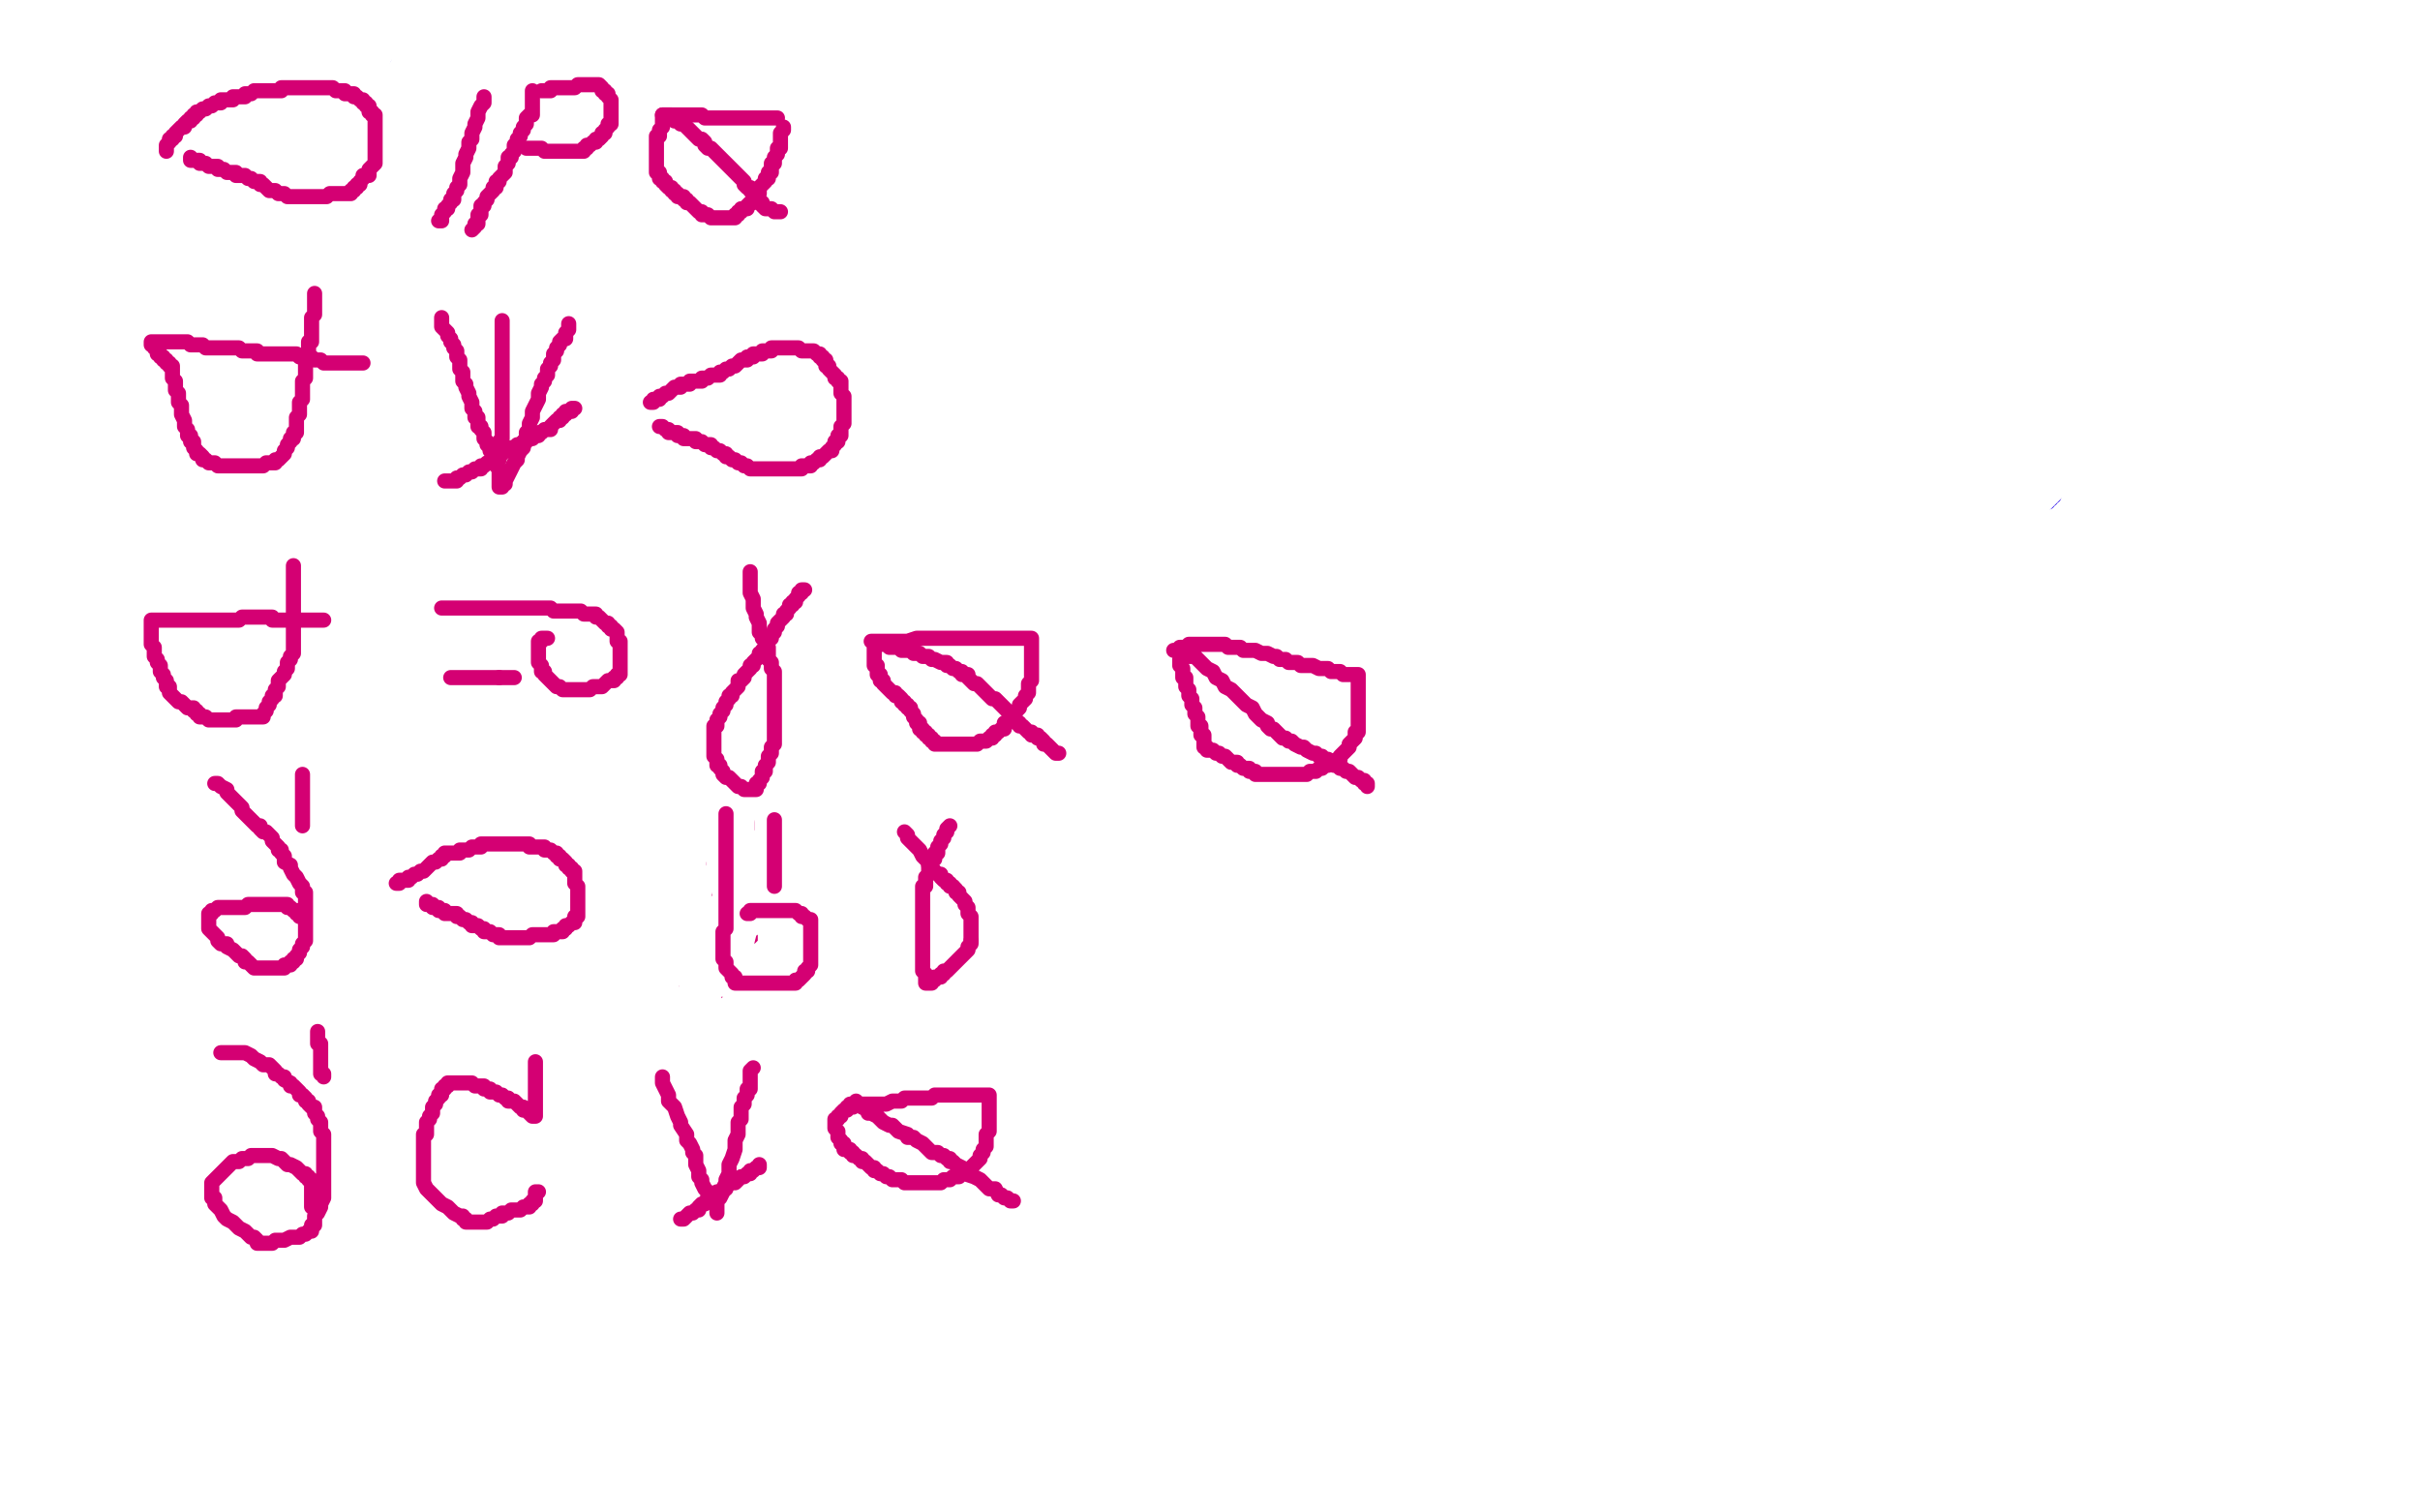<?xml version="1.0" standalone="no"?>
<!DOCTYPE svg PUBLIC "-//W3C//DTD SVG 1.1//EN"
"http://www.w3.org/Graphics/SVG/1.1/DTD/svg11.dtd">

<svg width="800" height="500" version="1.1" xmlns="http://www.w3.org/2000/svg" xmlns:xlink="http://www.w3.org/1999/xlink" style="stroke-antialiasing: false"><desc>This SVG has been created on https://colorillo.com/</desc><rect x='0' y='0' width='800' height='500' style='fill: rgb(255,255,255); stroke-width:0' /><polyline points="80,74 80,75 80,75 80,76 80,76 80,77 80,77 80,78 80,78 80,79 80,80 80,81 80,82 80,83 80,84 80,85 80,86 80,87 79,87 79,88 79,89 79,90 79,91 79,92 79,93 79,94 79,95 79,96 79,97 79,98 79,99 79,100 79,101 79,102 79,103 79,104 80,105 80,106 80,107 80,108 80,109 80,110 80,111 80,112 81,113 81,114 81,115 81,116 82,116 82,117 82,118 83,118 83,119 84,119 85,119 86,119 87,119 88,119 88,120 89,120 90,120 91,120 92,120 93,120 94,120 95,120 96,119 97,119 97,118 98,118 98,117 99,117 99,116 100,116 100,115 101,115 101,114 102,114 102,113 103,112 104,112 104,111 105,110 105,109 106,109 106,108 106,107 107,107 107,106 108,105 108,104 109,103 109,102 110,102 110,101 111,101 111,100 111,99 112,98 112,97 112,96 113,95 113,94 113,93 113,92 113,91 113,90 113,89 113,88 113,87 113,86 113,85 113,83 113,82 113,81 113,80 113,79 113,78 113,77 113,76 113,75 112,74 112,73 112,72 112,71 111,71" style="fill: none; stroke: #1e00e9; stroke-width: 5; stroke-linejoin: round; stroke-linecap: round; stroke-antialiasing: false; stroke-antialias: 0; opacity: 1.0"/>
<polyline points="77,107 76,107 76,107 75,107 75,107 74,107 74,107 73,107 73,107 72,107 71,107 70,107 69,107 68,107 67,107 66,107 65,107 65,108" style="fill: none; stroke: #1e00e9; stroke-width: 5; stroke-linejoin: round; stroke-linecap: round; stroke-antialiasing: false; stroke-antialias: 0; opacity: 1.0"/>
<circle cx="98.5" cy="91.5" r="2" style="fill: #1e00e9; stroke-antialiasing: false; stroke-antialias: 0; opacity: 1.0"/>
<polyline points="152,38 152,39 152,39 151,40 151,40 150,41 150,41 150,42 150,42 149,43 149,43 148,45 148,45 147,46 147,46 147,47 147,47 146,49 146,49 145,50 145,50 145,51 145,51 144,52 144,52 144,53 144,53 143,54 143,55 142,56 141,57 141,58 140,58 140,59 139,59 139,60 138,61 137,61 137,62 136,63 135,64 134,65 134,66 133,66 133,67 132,68 131,68 131,69 130,70 130,71 129,72 128,73 128,74 127,74 127,75 126,75 126,76 126,77 125,77" style="fill: none; stroke: #1e00e9; stroke-width: 5; stroke-linejoin: round; stroke-linecap: round; stroke-antialiasing: false; stroke-antialias: 0; opacity: 1.0"/>
<polyline points="145,35 145,36 145,36 145,37 145,37 145,38 145,38 145,39 145,39 145,40 145,40 145,41 145,41 145,42 145,42 145,43 145,43 145,44 145,45 145,46 145,47 145,48 145,49 145,50 145,51 144,52 144,53 144,54 144,55 144,56 144,57 144,58 144,59 144,60 144,61 143,61 143,62 143,63 143,64" style="fill: none; stroke: #1e00e9; stroke-width: 5; stroke-linejoin: round; stroke-linecap: round; stroke-antialiasing: false; stroke-antialias: 0; opacity: 1.0"/>
<polyline points="133,37 133,38 133,38 133,39 133,39 133,40 133,40 132,41 132,41 131,43 131,43 130,43 130,43 130,44 130,44 129,45 129,45 129,46 129,46 128,46 128,47 127,47 126,48 126,49 125,50 124,50 124,51 123,51 123,52 122,53 122,54 121,54 120,55 120,56 119,56 119,57 118,57 117,58 117,59 116,59 116,60 115,60 115,61 114,61 114,62 114,63 113,63 113,64 112,64 112,65 111,65 111,66 110,66 110,67 109,68 108,69 108,70 107,70 107,71" style="fill: none; stroke: #1e00e9; stroke-width: 5; stroke-linejoin: round; stroke-linecap: round; stroke-antialiasing: false; stroke-antialias: 0; opacity: 1.0"/>
<polyline points="197,63 197,64 197,64 197,65 197,65 197,66 197,66 197,67 197,67 197,68 197,68 197,69 197,69 197,70 197,70 197,71 197,71 197,72 197,73 197,74 197,75" style="fill: none; stroke: #1e00e9; stroke-width: 5; stroke-linejoin: round; stroke-linecap: round; stroke-antialiasing: false; stroke-antialias: 0; opacity: 1.0"/>
<polyline points="230,75 229,75 229,75 228,75 228,75 227,75 227,75 226,75 226,75 225,75 225,75 224,75 224,75 223,75 223,75 222,75 222,75 221,75 221,75 220,75 219,75 218,75 217,75 216,75 215,75 214,75 213,75 212,75 211,75 210,75 209,75 208,75 207,75 206,75 205,75 204,75 203,75 202,75 201,75 200,75 199,75 198,75 197,75 196,75 195,75 194,75 193,75 193,76 192,76 191,76 190,77 189,77 188,78 188,79 187,79 186,79 185,80 184,81 183,81 183,82 182,83 182,84 182,85 181,86 181,87 181,88 181,89 181,90 181,91 180,92 180,93 180,94 180,95 180,96 180,97 180,98 180,99 180,100 181,100 181,101 181,102 182,102 182,103 182,104 183,104 183,105 184,105 184,106 185,106 185,107 185,108 186,108 186,109 187,110 187,111 188,111 188,112 189,112 189,113 190,114 191,114 192,114 193,114 193,115 194,115 195,115 196,115 197,115 198,115 199,115 200,116 202,116 203,116 204,116 206,116 207,116 208,116 210,116 211,116 212,116 213,116 214,116 215,116 216,116 217,116 218,116 219,116 220,116 221,116 223,116 224,115 226,115 227,115 228,115 229,115 230,115 231,115 232,115 233,115 234,115 235,115 236,115 237,115 238,115 239,115 240,115 241,115" style="fill: none; stroke: #1e00e9; stroke-width: 5; stroke-linejoin: round; stroke-linecap: round; stroke-antialiasing: false; stroke-antialias: 0; opacity: 1.0"/>
<polyline points="199,93 200,93 200,93 201,93 201,93 203,93 203,93 204,93 204,93 205,93 205,93 206,93 206,93 208,93 208,93 209,93 209,93 210,93 210,93 211,93 211,93 212,93 213,93 214,93 215,93 216,93 217,93 218,93 219,92 220,92 221,92 222,92 223,92 224,92 225,92 226,92 227,92 228,92 229,92 230,92 231,92 232,92 233,92 234,92 235,92 236,92 237,92 238,92 239,92 240,92 241,92 242,92" style="fill: none; stroke: #1e00e9; stroke-width: 5; stroke-linejoin: round; stroke-linecap: round; stroke-antialiasing: false; stroke-antialias: 0; opacity: 1.0"/>
<circle cx="252.5" cy="92.5" r="2" style="fill: #1e00e9; stroke-antialiasing: false; stroke-antialias: 0; opacity: 1.0"/>
<polyline points="273,110 273,111 272,112 272,113 271,114 271,116 270,117 269,117 269,118 268,120 267,120 267,121 266,122 266,123" style="fill: none; stroke: #1e00e9; stroke-width: 5; stroke-linejoin: round; stroke-linecap: round; stroke-antialiasing: false; stroke-antialias: 0; opacity: 1.0"/>
<polyline points="278,91 278,92 278,92 278,93 278,93 278,95 278,95 278,96 278,96 278,97 278,97 278,100 278,100 277,101 277,101 277,103 277,103 276,104 276,104 275,105 275,105 275,107 275,107 274,108 274,108 273,110 273,110" style="fill: none; stroke: #1e00e9; stroke-width: 5; stroke-linejoin: round; stroke-linecap: round; stroke-antialiasing: false; stroke-antialias: 0; opacity: 1.0"/>
<polyline points="266,123 265,123 265,124 264,125 264,126 263,126 263,127 262,128 261,129 261,130 260,131 260,132 259,132 259,133 259,134 259,135 258,135 258,136 258,137 257,138 257,139 257,140 256,141 256,142 255,144 254,145 254,146 253,148 252,149 252,150 252,151 251,152 250,153 249,154 249,155 249,156 248,156 247,156" style="fill: none; stroke: #1e00e9; stroke-width: 5; stroke-linejoin: round; stroke-linecap: round; stroke-antialiasing: false; stroke-antialias: 0; opacity: 1.0"/>
<polyline points="253,127 253,128 253,128 253,129 253,129 253,130 253,130 253,131 253,131 252,132 252,132 252,133 252,133 253,134 253,134 253,135 253,136 254,137 254,138 254,139 254,140 254,141 254,142 255,143 255,144 255,145 256,145 256,146 256,147 256,148 256,149 256,150 257,151 257,152 257,153 257,154 257,155 257,156 257,157 257,158 258,158 258,159 258,160 258,161" style="fill: none; stroke: #1e00e9; stroke-width: 5; stroke-linejoin: round; stroke-linecap: round; stroke-antialiasing: false; stroke-antialias: 0; opacity: 1.0"/>
<polyline points="362,67 362,68 362,68 362,69 362,69 362,70 362,70 362,71 362,71 362,73 362,73 362,76 362,76 362,78 362,78 361,81 361,81 360,83 360,83 359,86 359,86 358,89 358,89 358,91 358,91 357,93 356,96 356,97 355,100 355,102 354,103 353,105 353,106 352,108 351,110 351,112 350,114 349,116 348,118 347,121 347,123 346,125 345,127 344,129 344,131 343,132 343,133 343,134 342,135 342,136 342,137 341,138 341,139 341,140 340,141 340,142 340,143 340,144 340,145 339,146 339,147 339,148" style="fill: none; stroke: #1e00e9; stroke-width: 5; stroke-linejoin: round; stroke-linecap: round; stroke-antialiasing: false; stroke-antialias: 0; opacity: 1.0"/>
<polyline points="353,73 353,74 353,74 353,76 353,76 353,77 353,77 353,79 353,79 353,81 353,81 353,82 353,82 353,84 353,84 353,85 353,85 353,86 353,86 353,87 353,87 353,88 353,88 353,89 353,89 353,90 353,91 353,92 354,93 354,94 355,95 356,96 357,97 357,98 358,98 358,99 359,100 359,101 360,101 360,102 361,103 361,104 361,105 362,105" style="fill: none; stroke: #1e00e9; stroke-width: 5; stroke-linejoin: round; stroke-linecap: round; stroke-antialiasing: false; stroke-antialias: 0; opacity: 1.0"/>
<circle cx="332.5" cy="159.5" r="2" style="fill: #1e00e9; stroke-antialiasing: false; stroke-antialias: 0; opacity: 1.0"/>
<polyline points="426,77 426,76 426,76 426,75 426,75 426,74 426,74 426,73 426,73 426,72 426,72 426,71 426,71 426,70 426,70 426,69 426,69 425,68 425,68 425,67 425,67 425,66 425,66 425,65 424,65 424,64 424,63 424,62 424,61 424,60 424,59 424,58 424,57 424,56 425,56 426,56 428,56 429,56 430,56 431,55 432,55 433,55 434,55 435,55 436,55 437,55 438,55 439,55 440,55 441,55 442,55 443,55 444,55 445,55 447,55 448,56 450,56 451,56 452,56 453,56 454,56 455,56 456,56 457,56 458,56 459,57 460,57 461,57 462,57 463,57 464,57 464,58 465,58 466,58 467,58 468,58 469,58 470,59 471,59 472,59 473,59 474,59 475,59 476,59 478,59 479,59 480,59 481,59 483,59 484,59 486,59 488,60 489,60 491,60 492,60 494,60 495,60 497,60 498,61 499,61 500,61 501,61 502,61 503,61 502,61 503,61 504,61 505,61 506,61 508,61 509,61 510,60 511,60 512,60 513,60 514,60 515,59 516,59 517,59 518,59 519,59 520,59 521,59 522,59 523,58 524,58 525,58 525,57 526,57 527,57 528,57 529,56 530,56 531,56 532,56 533,56 534,56 535,56 536,56 537,56 537,57 537,58 537,59 537,60 537,61 537,62 537,63 537,64 538,65 538,66 538,68 538,69 538,70 539,72 539,74 539,76 539,77 539,78 539,79 539,80 539,81 539,82 539,83 539,84 539,85 539,86 539,85" style="fill: none; stroke: #1e00e9; stroke-width: 5; stroke-linejoin: round; stroke-linecap: round; stroke-antialiasing: false; stroke-antialias: 0; opacity: 1.0"/>
<polyline points="513,75 513,76 513,76 513,77 513,77 514,77 514,77 514,78 514,78 515,79 515,79 516,79 516,79 516,80 517,80 517,81 518,81 518,82 519,82 519,83 520,83 520,84 521,84 521,85 522,85 522,86 522,87 523,87 523,88 524,88 524,89 525,90 525,91 526,91 526,92 527,92 527,93 528,93 528,94 529,94 529,95 530,95 530,96 531,96 531,97 531,98 532,98 532,99 533,100 533,101 534,101 534,102 535,102 535,103 535,104 536,104 536,105 537,106 537,107 538,108 538,109 538,110 539,110 539,111 539,112 540,113 540,114 540,115 541,116 541,117 541,118 541,119 542,119 542,120 542,121 542,122 542,123 542,124 542,125 542,126 541,126 541,127 540,127 539,127 539,128 538,128 537,128 536,128 535,128 534,128 533,128 532,128 531,128 530,128 529,128 528,128 527,128 526,128 525,127 524,127 523,127 522,127 521,127 520,126 519,126 518,126 518,125 517,125 517,124 516,124 515,123 514,122 514,121 513,121 513,120 512,120 512,119 511,118 510,118 510,117 509,116 509,115 508,115 508,114 507,113 507,112 506,110 505,109 505,108 505,107 505,106 504,106 504,105 504,104 503,104 503,103" style="fill: none; stroke: #1e00e9; stroke-width: 5; stroke-linejoin: round; stroke-linecap: round; stroke-antialiasing: false; stroke-antialias: 0; opacity: 1.0"/>
<polyline points="443,71 442,71 442,71 442,72 442,72 442,73 442,73 441,73 441,73 440,74 440,74 440,75 440,75 439,76 439,76 439,77 439,77 438,77 438,77 438,78 438,78 437,79 437,80 436,81 435,82 435,83 435,84 434,84 434,85 433,86 433,87 433,88 432,89 432,90 431,91 431,92 430,93 430,94 429,94 429,95 429,96 428,96 428,97 427,97 427,98 426,99 426,100 425,100 425,101 424,101 424,102 424,103 423,103 423,104 422,105 422,106 421,107 421,108 421,109 421,110 421,111 421,112 421,113 421,114 421,115 421,116 421,117 421,118 422,118 423,118 423,119 424,119 425,119 426,119 427,119 428,120 429,120 430,121 431,121 432,121 433,121 434,121 434,120 435,120 435,119 436,119 437,118 438,117 438,116 439,116 440,116 440,115 441,114 441,113 442,112 442,111 443,111 443,110 444,110 444,109 445,109 445,108 446,108 446,107 447,107 447,106 448,106 448,105 449,105 449,104 450,103 450,102 451,101 451,100 452,100 452,99 453,98 453,97 454,97 454,96 455,96 455,95 455,94 456,94 456,93 457,93 457,92 458,92 458,93" style="fill: none; stroke: #1e00e9; stroke-width: 5; stroke-linejoin: round; stroke-linecap: round; stroke-antialiasing: false; stroke-antialias: 0; opacity: 1.0"/>
<polyline points="429,114 430,114 430,114 431,114 431,114 432,114 432,114 433,114 433,114 434,114 434,114 435,114 435,114 436,114 436,114 437,114 437,114 438,114 439,114 440,114 441,114 442,114 443,114 444,114 445,114 446,114 447,114 447,115 448,115 449,115 450,115 451,115 452,115 453,115 454,115 455,115 456,115" style="fill: none; stroke: #1e00e9; stroke-width: 5; stroke-linejoin: round; stroke-linecap: round; stroke-antialiasing: false; stroke-antialias: 0; opacity: 1.0"/>
<polyline points="530,119 529,119 529,119 528,119 528,119 527,119 527,119 526,119 526,119 525,119 525,119 524,119 524,119 523,119 523,119 522,119 522,119 521,119 521,119 521,120 520,120 519,120 518,121 517,121 516,121 515,121 514,121 514,122 513,122 512,122 511,122 511,123 510,123 509,123 508,123 507,124 506,124 505,124 504,124 503,124 502,124 501,124 500,125" style="fill: none; stroke: #1e00e9; stroke-width: 5; stroke-linejoin: round; stroke-linecap: round; stroke-antialiasing: false; stroke-antialias: 0; opacity: 1.0"/>
<circle cx="444.5" cy="127.5" r="2" style="fill: #1e00e9; stroke-antialiasing: false; stroke-antialias: 0; opacity: 1.0"/>
<circle cx="450.5" cy="127.5" r="2" style="fill: #1e00e9; stroke-antialiasing: false; stroke-antialias: 0; opacity: 1.0"/>
<circle cx="517.5" cy="133.5" r="2" style="fill: #1e00e9; stroke-antialiasing: false; stroke-antialias: 0; opacity: 1.0"/>
<circle cx="525.5" cy="133.5" r="2" style="fill: #1e00e9; stroke-antialiasing: false; stroke-antialias: 0; opacity: 1.0"/>
<polyline points="625,83 625,84 625,84 625,85 625,85 625,86 625,86 625,87 625,87 625,88 625,88 624,89 624,89 623,91 623,91 623,92 623,92 623,94 623,94 622,96 622,96 622,97 622,97 622,99 622,99 621,101 621,102 621,103 620,104 620,105 620,106 620,107 619,107 619,108 619,109 619,110 618,111 618,112 618,113 617,115 617,116 617,117 616,118 616,119 616,120 615,121 615,122 615,123 615,124 614,125 614,126 613,127 613,128 613,129 612,130 612,131 612,132 611,132 611,133 611,134 611,135" style="fill: none; stroke: #1e00e9; stroke-width: 5; stroke-linejoin: round; stroke-linecap: round; stroke-antialiasing: false; stroke-antialias: 0; opacity: 1.0"/>
<polyline points="642,88 642,89 642,89 642,90 642,90 642,91 642,91 642,92 642,92 642,93 642,93 642,94 642,94 642,95 642,95 641,96 641,96 641,97 641,97 641,98 641,98 641,99 640,100 640,101 640,103 640,104 639,105 639,106 639,108 638,109 638,111 638,112 637,114 637,115 637,116 636,118 636,119 635,120 635,121 635,122 634,123 634,124 634,125 633,126 633,127 633,128 633,129 633,130 632,130 632,131 631,132 631,133 631,134 630,135 630,136 630,137 629,137 629,138 629,139" style="fill: none; stroke: #1e00e9; stroke-width: 5; stroke-linejoin: round; stroke-linecap: round; stroke-antialiasing: false; stroke-antialias: 0; opacity: 1.0"/>
<polyline points="662,89 662,90 662,90 662,93 662,93 662,94 662,94 662,96 662,96 661,98 661,98 661,101 661,101 661,103 661,103 660,106 660,106 660,107 660,107 659,111 659,111 659,112 659,112 659,114 659,114 658,116 658,118 657,120 657,122 657,123 656,125 656,126 656,127 656,128 655,129 655,130 655,131 654,132 654,133 654,134 653,134 653,135 653,136 652,136 652,137 652,138 651,138 651,139 651,140 650,140" style="fill: none; stroke: #1e00e9; stroke-width: 5; stroke-linejoin: round; stroke-linecap: round; stroke-antialiasing: false; stroke-antialias: 0; opacity: 1.0"/>
<polyline points="665,87 666,87 666,87 667,87 667,87 668,87 669,87 669,86 670,86 671,86 672,86 673,86 674,86 675,86 676,86 677,86 678,86 678,87 679,87 680,87 680,88 681,88 681,89 682,89 682,90 683,90 683,91 684,91 684,92 685,92 685,93 685,94 685,95 685,96 686,96 686,97 686,98 686,99 686,100 686,101 686,102 686,103 686,104 685,104 685,105 684,105 683,106 682,107 681,107 680,107 680,108 679,108 678,108 677,109 676,109 675,109 674,109 673,109 672,109 671,109 670,109 669,109 668,109 667,109 666,109 665,109" style="fill: none; stroke: #1e00e9; stroke-width: 5; stroke-linejoin: round; stroke-linecap: round; stroke-antialiasing: false; stroke-antialias: 0; opacity: 1.0"/>
<polyline points="642,64 641,64 641,64 640,64 640,64 639,64 639,64 638,64 637,64 636,64 636,65 635,65 634,65 632,67 631,67 630,67 629,68 629,69 628,69 627,69 626,70 626,71 625,72 624,72 623,73 622,74 621,75 620,75 619,76 618,77 617,78 616,79 615,80 614,81 613,81 613,82 612,82 612,83 611,83 610,84 609,85 609,86 608,86 608,87 607,87 607,88 606,88 606,89 605,89 604,90 604,91 603,92 602,93 601,94 601,95 600,95 600,96 600,97 599,98 599,99 598,100 598,101 597,102 597,103 597,104 597,105 596,106 596,108 596,109 595,110 595,111 595,113 595,114 594,115 594,116 594,117 594,118 594,119 594,120 594,121 594,122 593,123 593,124 593,125 593,126 593,127 593,128 593,129 593,130 593,131 593,132 593,133 593,134 593,135 593,136 594,137 594,138 594,139 595,140 595,141 595,142 596,142 596,143 596,144 597,145 597,146 598,147 599,148 599,149 600,150 600,151 601,152 601,153 602,154 602,155 603,155 603,156 604,157 605,158 605,159 606,159 607,160 608,160 609,160 609,161 610,161 611,162 612,162 613,163 614,163 615,164 616,164 617,164 618,165 619,165 620,165 621,165 622,165 623,166 624,166 625,166 626,166 627,166 628,166 629,167 630,167 631,167 632,167 633,167 634,168 635,168 636,168 637,169 639,169 640,169 641,170 643,170 644,170 645,170 646,170 647,170 648,170 649,170 650,170 651,170 652,170 653,170 654,170 655,170 656,170 657,170 658,170 659,170 660,170 661,170 662,170 663,170 664,170 665,170 666,170 667,170 668,169 669,169 670,168 671,168 672,168 673,167 674,167 675,166 676,166 677,166 677,165 678,165 678,164 679,164 679,163 680,162 681,161 681,160 681,159 682,159 682,158 683,158 683,157 684,156 685,155 686,154 687,152 688,152 688,151 689,149 690,148 691,147 692,146 693,145 693,144 694,143 694,142 695,142 695,141 695,140 696,139 696,138 697,137 697,136 697,135 697,134 698,133 698,132 698,131 698,130 698,129 698,128 698,127 699,126 699,125 699,124 699,123 699,121 700,120 700,119 700,118 700,117 700,116 701,116 701,115 701,114 701,113 701,112 701,111 701,110 700,110 700,109 700,108 700,107 700,106 700,105 699,105 699,104 699,103 698,103 698,102 698,101 698,100 698,99 697,98 697,97 697,96 696,96 696,95 696,94 695,93 695,92 695,91 694,90 694,89 693,88 693,87 692,86 692,85 692,84 692,83 691,82 691,81 690,80 689,78 688,76 687,75 687,74 686,73 686,72 685,72 685,71 684,70 683,70 683,69 682,69 681,69 680,69 679,69 678,69 677,68 676,68 675,68 675,67 674,67 673,67 672,67 671,67" style="fill: none; stroke: #1e00e9; stroke-width: 5; stroke-linejoin: round; stroke-linecap: round; stroke-antialiasing: false; stroke-antialias: 0; opacity: 1.0"/>
<circle cx="662.5" cy="65.5" r="2" style="fill: #1e00e9; stroke-antialiasing: false; stroke-antialias: 0; opacity: 1.0"/>
<polyline points="447,103 447,101 447,101 447,100 447,100 448,99 448,99 448,98 448,96 448,95 448,94 448,93 448,92 448,91 448,90 448,89 448,88 447,87 447,86 447,85 446,85 446,84 446,83 446,82 446,81 446,80 446,81 445,82 445,83 445,85 444,86 444,88 443,89 443,92 442,95 442,96 441,98 441,100 440,102 440,103 439,105 439,107 439,109 438,109 438,111 437,112 437,113 437,114 436,114 436,115 436,116 435,116 435,117 434,118 433,119 432,120 431,120 430,121 429,122 429,121 429,120 429,119 428,118 427,118 427,117 427,116 426,115 426,114 425,114 425,113 426,112 427,112 429,111 430,111 431,110 433,110 434,109 436,109 437,109 439,109 440,109 441,109 442,109 443,109 444,110 445,111 445,112 446,113 446,114 447,116 448,117 448,119 449,120 449,123 450,125 450,126 450,128 451,129 451,130 452,131 453,132 453,131 454,131 455,131 456,131 458,131 459,131 460,131 462,130 464,130 466,130 468,130 470,129 472,129 473,129 475,129 476,129 477,129 479,128 480,128 481,128 483,128 484,128 486,127 488,127 489,127 492,127 494,127 496,127 497,127 499,127 500,127 501,127 502,127 503,127 504,127 505,127 506,127 507,128 509,128 510,128 511,129 512,129 513,129 514,129 516,129 517,129 518,129 519,129 520,129 521,129 522,129 523,129 524,129 526,129 527,129 528,129 529,129 530,129 531,129 531,128 531,127 530,127 529,127 529,126 528,126 528,125 527,124 527,123 526,123 526,122 526,121 526,120 526,119 525,118 525,117 525,116 525,115 524,114 524,113 523,113 523,112 523,111 522,111 522,110 522,109 522,108 521,108 521,107 521,106 521,105 520,105 520,104 520,103 519,102 519,101 519,100 518,99 518,98 517,97 517,96 517,95 516,95 516,94 516,93 515,93 515,92 514,91 514,90 513,89 513,88 512,87 512,86 511,86 511,85 511,84 510,84 510,85 509,85 509,86 509,87 508,87 508,88 507,89 507,90 506,92 506,93 505,95 505,97 504,99 504,100 504,102 503,105 502,106 502,108 502,109 501,111 501,112 501,113 501,114 501,115 500,116 500,117 500,118 500,119 501,119 502,119 504,119 506,119 508,119 511,119 514,118 515,118 518,118 522,118 525,118 527,117 529,117 532,117 534,116 536,116 538,116 540,116 541,116 542,116 543,116 543,115 544,115 543,115 542,115 542,114 541,114 540,114 538,113 537,113 536,112 534,112 533,111 532,111 531,111 530,110 529,110 528,109 527,109 527,108 526,108 527,108 527,109" style="fill: none; stroke: #ffffff; stroke-width: 30; stroke-linejoin: round; stroke-linecap: round; stroke-antialiasing: false; stroke-antialias: 0; opacity: 1.0"/>
<polyline points="443,82 442,83 442,83 442,84 442,84 441,84 441,84 441,85 441,85 440,85 440,85 440,86 439,87 439,88 438,88 438,89 437,90 437,91 436,91 436,92 435,93 435,94 434,94 434,95 433,95 433,96 432,96 432,97 431,98 431,99 430,99 430,100 429,101 429,102 428,103 428,104 427,105 427,106 427,107 426,107 426,108 425,109 424,110 424,111 424,112 423,112 423,113 422,113 422,114 422,115 421,116 421,117 421,118 420,119 420,120 420,121 419,122 419,123 419,124 418,125 418,126 418,127 418,128 418,129 418,130 417,130 417,131 417,132 418,132 418,133 418,134 419,134 419,135 420,135 420,136 421,137 421,138 422,138 422,139 423,139 424,139 425,139 426,139 427,139 428,138 429,138 429,137 430,137 431,137 432,137 433,137 433,136 434,136 434,135 435,135 436,135 436,134 437,134 438,134 438,133 439,133 439,132 440,132 441,132 442,131 443,131 444,130 445,130 445,129 446,129 447,129" style="fill: none; stroke: #1e00e9; stroke-width: 5; stroke-linejoin: round; stroke-linecap: round; stroke-antialiasing: false; stroke-antialias: 0; opacity: 1.0"/>
<polyline points="521,86 522,86 522,86 522,87 522,87 523,87 523,87 524,88 524,88 525,89 525,89 526,90 526,91 527,91 527,92 528,93 528,94 529,94 529,95 530,95 530,96 531,96 531,97 532,97 533,98 534,99 535,100 536,101 537,102 538,103 539,104 539,105 540,105 540,106 540,107 541,107 541,108 542,108 542,109 542,110 543,111 543,112 543,113 544,113 544,114 544,115 545,115 545,116 546,116 546,117 546,118 547,119 547,120 547,121 548,121 548,122 548,123 548,124 548,125 549,126 549,127 549,128 549,129 549,130 549,131 549,132 548,133 548,134 547,134 547,135 546,136 546,137 545,137 545,138 544,139 544,140 543,140 542,140 541,140 540,140 539,140 538,140 537,140 536,140 535,140 534,140 533,140 532,140 531,140 530,140 530,139 529,139 528,138 527,138 526,137 525,136 524,136 524,135 523,135 522,135 522,134 521,134 521,133 521,132 520,132 519,132 519,131 518,131 517,131 517,130 516,130 517,130 517,131" style="fill: none; stroke: #1e00e9; stroke-width: 5; stroke-linejoin: round; stroke-linecap: round; stroke-antialiasing: false; stroke-antialias: 0; opacity: 1.0"/>
<circle cx="452.5" cy="110.5" r="2" style="fill: #1e00e9; stroke-antialiasing: false; stroke-antialias: 0; opacity: 1.0"/>
<circle cx="452.5" cy="121.5" r="2" style="fill: #1e00e9; stroke-antialiasing: false; stroke-antialias: 0; opacity: 1.0"/>
<circle cx="513.5" cy="108.5" r="2" style="fill: #1e00e9; stroke-antialiasing: false; stroke-antialias: 0; opacity: 1.0"/>
<circle cx="513.5" cy="117.5" r="2" style="fill: #1e00e9; stroke-antialiasing: false; stroke-antialias: 0; opacity: 1.0"/>
<polyline points="99,75 100,75 100,75 101,73 101,73 104,69 104,69 108,64 108,64 113,59 113,59 119,52 119,52 125,47 125,47 128,45 128,45 133,40 133,40 137,38 137,38 140,37 140,37 143,35 143,35 146,34 146,34 148,33 150,32 152,32 153,32 154,32 155,32 156,32 157,32 157,33 157,34 156,36 154,40 152,45 150,50 147,56 146,59 143,64 137,75 134,81 131,87 129,90 126,95 123,100 121,104 120,106 118,109 117,111 116,113 115,115 114,116 113,117 113,118 113,119 113,117 113,115 113,112 113,107 114,104 115,102 116,99 116,97 116,95 117,93 117,92 118,92 118,91" style="fill: none; stroke: #1e00e9; stroke-width: 30; stroke-linejoin: round; stroke-linecap: round; stroke-antialiasing: false; stroke-antialias: 0; opacity: 1.0"/>
<polyline points="147,30 147,32 147,32 147,41 147,41 147,48 147,48 147,55 147,55 147,58 147,58 147,65 147,65 147,71 147,71 147,77 147,77 147,81 147,81 147,86 147,86 147,87 147,87 147,89 147,89 147,90 147,91 147,90 147,87 149,81 152,73 154,68 159,57 161,53 163,46 165,43 167,38 169,35 170,32 170,31 171,30 171,32 171,33 171,35 171,36 171,38 171,39 171,41 171,42 170,43 170,44 170,45 169,45 169,46 169,47 169,49 168,50 168,53 167,55 166,58 165,61 164,63 164,65 163,67 163,68 162,69 162,70 161,70 161,69 161,67 161,66 161,63 161,61 160,58 160,55 159,52 159,51 158,48 158,45 157,43 157,41 157,40 157,39 157,38 157,37 156,36 156,35 156,34 156,33 156,32 156,30 156,29 156,28 156,27 156,26 156,25 156,24 156,23 155,22 155,21 155,20 154,20 153,20 152,20 150,20 148,20 145,20 141,20 137,21 132,21 127,22 123,23 119,23 115,24 111,26 108,26 106,28 103,28 101,30 100,30 97,33 95,34 94,35 92,37 91,40 88,44 87,47 85,55 83,61 82,64 81,71 79,77 78,83 77,85 76,89 75,92 74,94 74,95 74,96 73,97 73,96 74,92 76,88 77,84 79,81 81,76 84,71 86,67 89,63 89,62 91,59 92,57 93,56 93,55 94,55 94,54 94,55 94,58 94,62 94,67 94,77 94,81 94,89 94,96 93,103 93,106 92,111 92,116 92,119 91,121 91,122 91,123 91,124 91,120 91,113 92,100 95,88 99,72 102,64 104,57 107,46 109,42 110,37 112,32 113,29 114,28 114,27 114,28 114,32 114,38 114,46 114,54 114,65 113,77 112,89 112,95 111,106 110,116 110,125 109,132 109,139 109,141 109,145 109,148 109,150 109,151 109,152 109,148 110,142 112,133 115,124 118,114 119,110 122,103 123,101 124,96 126,93 127,91 127,90 128,90 128,92 128,95 128,99 128,107 128,113 127,120 125,128 123,135 122,138 120,145 119,147 118,151 117,154 117,156 116,156 116,157 116,156 116,152 117,148 118,142 121,135 123,127 125,117 128,107 129,103 131,94 131,91 132,86 133,80 133,77 133,74 134,71 134,69 134,67 134,65 134,62 134,60 134,58 134,54 133,53 133,51 133,49 132,47 132,45 132,44 131,43 131,42 130,42 129,42 128,42 126,42 125,43 124,44 122,45 120,47 117,50 115,53 112,56 110,60 108,64 103,71 101,73 98,78 96,83 93,87 91,91 89,95 87,98 85,102 84,104 83,107 82,108 81,109 79,110 79,111 78,111 77,111 76,111 76,109 76,107 75,104 75,101 75,99 75,97 75,95 74,93 74,92 74,91 73,91 73,90 72,90 71,90 70,90 68,92 67,93 67,94 66,95 65,97 64,98 63,99 63,100 62,101 61,102 61,103 60,104 59,104 58,103 58,102 57,101 56,100 56,99 55,98 55,97" style="fill: none; stroke: #ffffff; stroke-width: 30; stroke-linejoin: round; stroke-linecap: round; stroke-antialiasing: false; stroke-antialias: 0; opacity: 1.0"/>
<polyline points="109,74 108,74 108,74 107,74 107,74 106,74 106,74 105,74 105,74 104,74 104,74 103,74 103,74 102,74 102,74 101,74 101,74 100,74 100,74 99,74 99,74 98,74 97,74 96,73 95,73 94,73 94,72 93,72 92,72 91,72 90,72 89,72 88,72 87,71 86,71 85,71 84,71 83,71 82,71 81,71 80,71 79,71 78,71 77,71 76,71 75,71 74,71 73,72 72,72 71,72" style="fill: none; stroke: #1e00e9; stroke-width: 5; stroke-linejoin: round; stroke-linecap: round; stroke-antialiasing: false; stroke-antialias: 0; opacity: 1.0"/>
<polyline points="71,72 70,72 69,73 68,73 67,73 66,73 65,73 65,74 64,74 63,74 62,74 61,74 60,74 59,75 58,75 58,76 57,76 57,77 56,77 56,78 55,78 55,79 55,80 54,81 54,82 53,83 53,84 53,85 53,86 53,87 53,88 53,89 53,90 53,91 53,92 53,93 53,94 53,95 53,96 53,97 53,98 53,99 53,100 53,101 53,102 54,103 55,103 56,104 57,104 58,104 59,105 60,105 61,105 62,105 63,105 64,105 65,105 65,106 66,106 67,106 68,106 69,106 70,107 71,107 72,107 73,107 74,108 75,108 76,108 77,109 78,109 79,109 80,109 81,109 82,109 84,109 85,109 86,109 87,109 88,109 89,109 90,108 91,108 92,108 93,108 94,108 94,107 95,107 96,107 97,107 98,107 99,107 100,107 101,106 102,106 103,106 104,106 105,106 106,106 107,106 108,106 109,106 110,106 111,106 112,106 112,105 113,105 114,105" style="fill: none; stroke: #1e00e9; stroke-width: 5; stroke-linejoin: round; stroke-linecap: round; stroke-antialiasing: false; stroke-antialias: 0; opacity: 1.0"/>
<polyline points="68,69 68,68 68,68 68,66 68,66 68,65 68,65 68,64 68,64 68,63 68,63 68,62 68,62 68,61 68,61 68,60 68,60 68,59 68,58 68,57 68,56 68,55 68,54 68,52 67,51 67,50 67,49" style="fill: none; stroke: #1e00e9; stroke-width: 5; stroke-linejoin: round; stroke-linecap: round; stroke-antialiasing: false; stroke-antialias: 0; opacity: 1.0"/>
<circle cx="84.5" cy="85.5" r="2" style="fill: #1e00e9; stroke-antialiasing: false; stroke-antialias: 0; opacity: 1.0"/>
<polyline points="98,63 98,62 98,62 98,61 98,61 99,61 99,61 99,60 99,60 100,59 100,59 100,58 100,58 101,58 101,58 101,57 101,57 102,56 102,56 103,55 103,54 104,53 105,52 105,51 106,50 107,50 107,49 107,48 108,48 108,47 109,47 109,46 110,46 110,45 111,45 111,44 112,43 113,42 114,41 114,40 115,40 116,39 116,38 117,36 117,35 118,34 118,32 119,31 119,29 119,28 120,28 120,27 120,26 121,26 121,25 122,24 122,23 122,22 123,22 123,21 124,20 125,20 126,20 126,19 127,19" style="fill: none; stroke: #1e00e9; stroke-width: 5; stroke-linejoin: round; stroke-linecap: round; stroke-antialiasing: false; stroke-antialias: 0; opacity: 1.0"/>
<polyline points="118,15 118,16 118,16 118,17 118,17 118,18 118,18 118,19 118,19 118,20 118,20 118,21 118,21 118,22 118,22 118,23 118,24 118,25 118,26 118,27 118,28 118,30 119,30 119,31 119,32 119,33 119,34 119,35 119,36 119,37 119,38 120,38 120,39 120,40 120,41 121,41 121,42 121,43" style="fill: none; stroke: #1e00e9; stroke-width: 5; stroke-linejoin: round; stroke-linecap: round; stroke-antialiasing: false; stroke-antialias: 0; opacity: 1.0"/>
<polyline points="336,145 335,143 335,143 335,144 335,145 335,148 335,150 335,152 335,154 335,156 335,159 335,161 335,163 335,165 335,167 334,168 334,169 334,170 334,169 334,167 334,165 334,162 336,159 337,156 339,152 340,148 342,144 343,140 344,138 346,134 347,131 348,128 350,124 352,120 355,113 358,107 360,101 363,93 365,85 366,80 368,73 369,66 369,63 370,58 370,54 370,52 370,49 370,48 370,47 370,46 370,45 369,45 368,46 367,46 367,47 367,48 366,49 366,50 365,54 364,57 363,61 363,66 362,69 362,73 362,77 361,81 361,84 361,87 361,90 361,92 361,94 361,95 361,96 361,97 360,98 360,97 360,96 359,94 359,93 358,90 358,88 358,86 358,84 358,82 357,80 357,78 357,77 357,75 357,74 356,72 356,71 356,70" style="fill: none; stroke: #ffffff; stroke-width: 30; stroke-linejoin: round; stroke-linecap: round; stroke-antialiasing: false; stroke-antialias: 0; opacity: 1.0"/>
<polyline points="348,52 348,53 348,53 348,54 348,54 348,55 348,55 348,56 348,56 348,58 348,58 348,60 348,60 348,61 348,61 348,63 348,63 348,65 348,65 348,66 348,66 348,67 348,67 348,68 348,68 348,69 348,70 348,71 348,72 348,73 348,74 348,75 349,76 349,77 349,78 349,79 349,80 349,81 349,82 349,83 349,84 349,85 349,86 349,87 349,88 349,89 349,90 349,91 349,92 349,93 349,94 350,95 350,96 350,97 350,98 350,99 350,100 350,101 350,102 350,103 350,104 350,105 350,106 350,107 350,109 350,110 350,112 350,113 350,114 350,115 350,116 350,117" style="fill: none; stroke: #1e00e9; stroke-width: 5; stroke-linejoin: round; stroke-linecap: round; stroke-antialiasing: false; stroke-antialias: 0; opacity: 1.0"/>
<circle cx="351.5" cy="130.5" r="2" style="fill: #1e00e9; stroke-antialiasing: false; stroke-antialias: 0; opacity: 1.0"/>
<polyline points="357,49 357,50 357,50 357,51 357,51 357,52 357,52 357,53 357,53 356,55 356,55 356,56 356,56 356,58 356,58 356,59 356,59 355,60 355,60 354,61 354,61 354,62 354,62 353,63 352,64 352,65 352,66 351,67 351,68 351,69 350,69 350,71 349,72 349,73" style="fill: none; stroke: #1e00e9; stroke-width: 5; stroke-linejoin: round; stroke-linecap: round; stroke-antialiasing: false; stroke-antialias: 0; opacity: 1.0"/>
<polyline points="349,73 349,74 349,75 349,76 349,77 348,77 347,78 347,79 346,80 346,81 345,81 345,82 345,83 344,83 344,84 343,84 343,85 342,85 342,86" style="fill: none; stroke: #1e00e9; stroke-width: 5; stroke-linejoin: round; stroke-linecap: round; stroke-antialiasing: false; stroke-antialias: 0; opacity: 1.0"/>
<polyline points="656,105 656,104 656,104 655,102 655,102 655,100 655,100 654,98 654,98 654,96 654,96 653,92 653,92 653,89 653,89 653,86 653,86 653,83 653,83 653,80 653,80 653,78 653,78 653,75 653,75 653,74 653,71 654,70 655,69 655,68 656,68 657,67 658,67 660,67 662,67 665,68 667,70 669,73 671,78 674,82 675,87 677,93 678,103 678,110 678,117 678,126 674,136 670,145 666,154 664,158 660,164 658,166 655,171 654,173 652,175 651,176 650,177 649,177 649,175 649,172 649,165 649,158 649,150 649,142 652,132 655,123 658,113 662,105 663,102 664,99 666,96 667,93 668,92 668,91 669,91" style="fill: none; stroke: #ffffff; stroke-width: 5; stroke-linejoin: round; stroke-linecap: round; stroke-antialiasing: false; stroke-antialias: 0; opacity: 1.0"/>
<polyline points="613,62 613,67 613,67 613,72 613,72 613,77 613,77 613,83 613,83 613,88 613,88 613,92 613,92 613,98 613,98 613,102 613,102 613,107 613,107 613,112 613,112 613,113 613,113 613,116 613,116 613,118 613,118 613,119 613,120 613,121 612,121 611,121 610,121 609,121 608,121 607,120 606,119 606,118 606,117 606,116 606,115 606,114 606,113 605,113 604,113 603,114 601,115 600,117 598,118 597,119 596,120 595,121 595,122 594,122 594,123 594,122 594,120 594,117 594,114 594,111 594,110 595,107 595,106 595,103 596,100 596,98 596,96 596,94 596,93 596,92 596,91 596,90 596,89 596,88 596,87 596,86 596,85 596,86 596,89 596,91 596,95 596,98 597,103 597,109 598,115 598,120 599,126 600,132 602,137 603,142 605,144 606,146 607,148 609,150 611,152 612,152 614,152 616,152 617,152 620,152 622,152 624,153 626,153 628,154 629,154 631,155 633,155 635,156 637,156 639,157 641,158 643,158 645,159 646,159 647,160 649,161 650,162 651,164 651,165 652,166 653,168 653,171 653,172 652,174 648,177 650,176 652,174 653,173 655,171 656,170 657,168 658,167 660,165 662,163 664,161 666,159 668,157 671,154 673,151 678,146 681,142 684,138 687,135 689,129 692,125 694,119 696,114 697,113 698,109 698,106 698,103 699,101 699,98 699,97 699,95 698,94 698,93 697,92 696,91 696,90 695,89 695,88 694,88 693,88 691,87 690,87 688,87 685,86 682,85 679,84 676,83 673,82 670,81 666,79 663,77 660,76 659,75 657,74 656,73 655,72 654,72 652,70 650,68 648,68 646,66 644,65 642,65 640,64 639,63 638,63 636,63 635,63 634,63 633,64 632,65 631,65 630,66 629,66 629,67 628,67 628,68 628,69 628,71 627,72 627,75 627,78 626,82 626,86 626,91 626,97 626,107 626,111 626,121 627,126 629,133 630,140 631,147 632,149 632,154 633,157 633,160 633,162 634,162 634,163 635,159 637,154 642,144 647,133 654,120 657,112 661,107 665,99 667,96 670,91 673,87 675,85 677,83 677,82 678,82 678,81 679,81 679,80 680,79 681,78 682,76 684,74 685,72 686,70 687,69 688,68 688,67 689,67 689,69 689,74 687,80 685,88 683,96 682,99 679,106 678,108 677,112 676,114 675,116 675,117 674,117 674,116 674,113 674,108 674,102 674,96 674,90 674,83 674,77 674,71 674,66 674,64 675,61 675,58 675,55 676,54 676,53 676,52 676,51 673,51 671,51 668,51 665,53 662,56 659,59 656,63 653,68 650,72 646,81 644,88 642,95 640,103 639,106 637,113 636,115 635,119 635,121 634,123 634,125 634,126 634,125 635,124 636,124 636,123 637,123 637,124 637,129 637,140 635,152 633,160 629,172 627,178 624,187 623,190 620,196 619,201 618,204 617,205 617,206 616,207 616,206 616,205 615,202 615,199 615,195 615,190 615,185 615,182 615,176 615,174 615,170 615,167 615,165 615,163 615,162 615,161 615,159 615,158 616,157 618,156 620,154 621,153 623,152 625,152 627,151 629,151 631,151 633,151 634,151 635,153 635,154 636,156 637,159 637,160 637,163 637,165 637,169 637,172 637,174 637,176 637,178 636,180 636,181 635,183 635,184" style="fill: none; stroke: #ffffff; stroke-width: 30; stroke-linejoin: round; stroke-linecap: round; stroke-antialiasing: false; stroke-antialias: 0; opacity: 1.0"/>
<polyline points="110,29 111,28 111,28 109,29 109,29 104,33 104,33 98,37 90,43 80,50 70,58 64,62 55,70 51,73 44,79 42,80 38,83 36,85 35,86 34,87 34,86 36,83 41,76 47,69 56,58 67,47 80,34 95,17 109,2 122,3 115,15 109,29 102,44 95,60 92,68 85,81 84,86 80,97 77,105 75,112 73,117 72,119 70,122 70,125 69,127 69,128 68,129 68,125 71,118 76,107 82,95 89,81 94,74 98,68 103,59 105,56 108,51 110,48 112,46 113,44 113,43 112,44 109,47 100,55 93,62 89,67 81,76 73,85 70,88 65,95 63,98 60,102 58,105 56,108 55,109 54,110 54,111 54,112 53,112 53,110 55,105 59,98 63,93 68,86 72,84 77,79 79,77 83,74 87,73 90,71 94,71 96,71 98,71 100,72 102,74 104,78 105,82 107,88 109,97 110,101 110,109 110,116 110,119 110,123 110,126 109,130 107,131 102,131 102,134 102,140 102,144 102,147 102,150 101,153 100,157 99,161 97,167 94,175 90,182 89,185 86,189 85,191 82,193 81,195 80,196 79,196 79,194 79,190 82,180 87,169 93,155 100,139 104,131 107,125 113,114 115,111 118,105 120,101 121,99 122,97 122,96 122,95 121,95 120,95 119,95 117,95 115,96 113,97 112,98 111,99 110,100 108,102 107,104 106,105 105,106 103,109 102,110 101,111 99,112 98,113 96,114 95,114 94,114 93,114 92,114 91,114 91,113 92,113 92,114 92,116 93,118 93,120 94,122 95,124 97,126 100,127 106,128 112,128 124,127 135,122 150,114 169,105 190,95 213,85 224,82 245,76 263,71 271,69 285,67 289,67 297,66 303,66 306,66 308,66 309,66 310,66 311,66 305,66 297,65 293,66 289,68 277,76 267,83 258,93 253,97 249,102 246,104 241,109 237,113 235,115 234,117 233,118 233,119 233,118 235,116 240,109 246,102 250,99 256,93 264,86 271,80 274,78 276,77 280,74 283,72 284,71 285,70 283,70 278,70 274,70 268,71 258,73 251,76 248,77 240,78 233,80 227,82 221,83 215,83 212,84 209,84 205,85 203,85 201,85 200,85 199,85 198,85 197,85 197,89 198,91 199,93 200,93 200,92 200,89 198,85 196,82 195,77 192,73 191,71 190,67 189,65 188,64 188,62 187,61 187,62 187,65 186,69 184,75 183,83 180,93 177,104 175,109 173,117 172,120 171,125 169,128 169,131 169,132 169,133 170,133 171,133 173,132 174,131 176,131 178,130 180,128 181,128 184,125 187,123 191,119 196,114 201,109 207,104 210,101 215,96 217,95 220,92 223,90 225,89 226,89 226,88 227,88 226,89 225,91 223,93 221,95 217,100 214,104 210,110 206,117 202,124 200,127 197,132 196,134 194,137 193,139 192,140 192,141 192,142 192,140 192,138 195,138 199,137 203,135 208,134 213,132 217,131 220,130 223,130 229,129 234,129 235,129 238,129 240,129 242,129 244,130 244,132 245,134 246,135 246,138 247,141 247,146 247,151 247,158 245,165 243,169 242,176 240,179 239,183 238,187 237,190 236,192 235,194 235,195 235,194 235,190 235,180 237,174 240,163 244,152 249,139 254,126 259,114 264,101 269,90 271,86 274,79 275,77 277,73 279,69 281,67 282,65 283,64 284,64 284,65 284,66 284,68 284,71 283,77 281,83 280,89 279,99 277,110 276,121 275,127 274,136 274,140 273,146 273,150 273,153 273,155 273,156 273,157 273,156 275,153 281,145 286,137 301,120 316,105 335,85 357,64 367,54 376,47 383,43 387,40 395,34 402,30 405,28 408,27 409,26 410,26 410,27 410,29 408,32 405,36 402,41 399,46 394,54 389,61 383,69 365,95 362,97 357,103 355,105 352,108 350,109 349,110 348,111 347,111 347,110 347,107 347,104 348,98 350,93 353,86 354,83 356,76 357,69 359,62 359,60 360,56 361,53 361,50 362,49 362,48 362,47 362,46 362,47 362,50 361,54 359,57 357,61 355,66 352,71 350,75 348,81 347,86 344,95 343,103 342,114 341,126 340,140 339,153 338,160 338,165 336,172 336,177 335,181 335,183 335,184 335,183 335,179 335,177 337,174 340,172 344,168 355,159 367,152 381,145 398,140 406,137 423,133 439,129 454,126 467,123 479,120 489,118 497,115 501,114 507,111 509,110 512,108 514,107 515,105 516,105 517,105 517,104 515,104 512,104 509,104 506,104 505,104 500,104 497,105 494,106 489,107 482,108 475,109 466,110 458,110 452,111 443,111 434,111 427,111 420,111 415,110 412,109 410,106 408,103 407,100 407,96 407,93 407,89 407,85 408,82 409,79 411,76 412,75 414,73 416,71 417,70 419,68 420,67 421,66 422,66 423,65 424,65 424,64 425,64 426,64 427,64 428,64 429,64 429,65 430,65 430,66 431,66 432,66 433,66 436,66 439,66 442,65 449,63 455,62 459,62 466,60 473,59 480,58 486,58 491,57 496,57 499,57 504,57 507,57 510,57 513,57 515,57 518,57 520,57 522,58 524,58 527,59 528,59 530,59 532,59 533,60 534,60 535,60 536,60 537,60 539,60 540,60 541,60 543,60 545,60 546,60 548,60 549,60 550,60 551,60 551,61 551,62 550,64 548,67 546,72 544,75 542,80 540,85 539,86 538,89 537,91 537,93 536,94 536,95 535,95 535,96 535,97 535,98 535,99 535,100 535,102 535,103 535,104 535,105 535,106 534,106 532,105 533,105 535,106 536,107 538,109 539,110 540,112 542,114 544,117 546,119 547,120 549,123 550,124 551,126 551,127 552,128 552,129 552,130 552,131 552,134 552,136 552,140 552,143 552,147 552,149 552,152 552,154 552,156 551,157 551,158 551,159 550,160 549,160 548,160 547,160 546,160 545,160 544,160 543,160 542,160 541,160 541,159 540,159 539,158 537,157 536,156 535,155 533,153 532,152 531,152 530,151 529,150 529,149 528,149 528,148 527,148 527,147 526,145 525,144 525,143 524,142 524,141 523,140 523,139 522,138 522,137 521,135 520,133 520,131 520,128 519,125 519,121 519,118 519,116 519,113 519,111 519,109 519,107 519,106 519,105 519,104 520,103 521,102 522,102 523,101 523,100 524,100 524,99 525,98 525,97 526,96 526,95 526,94 525,94 524,94 522,94 520,94 516,94 512,95 506,95 500,96 493,96 486,96 480,96 475,96 473,96 466,96 464,96 461,96 458,96 456,96 454,96 453,96 452,96 451,96 450,96 449,94 448,93 446,90 445,89 445,88 444,87 443,86 442,86 441,86 440,86 438,86 438,87 436,88 435,88 434,89 433,90 432,91 431,91 431,92 430,92 430,93 429,93 429,94 428,96 427,97 427,98 426,99 425,100 425,101 424,102 424,103 424,104" style="fill: none; stroke: #ffffff; stroke-width: 30; stroke-linejoin: round; stroke-linecap: round; stroke-antialiasing: false; stroke-antialias: 0; opacity: 1.0"/>
<polyline points="55,50 55,49 55,49 55,48 55,48 56,47 56,47 56,46 56,46 57,46 57,46 57,45 57,45 58,45 58,44 59,43 60,42 61,42 61,41 62,40 63,40 63,39 64,39 64,38 65,38 65,37 66,37 67,36 68,36 69,35 70,35 71,34 72,34 73,34 73,33 74,33 75,33 76,33 77,33 77,32 78,32 79,32 80,32 81,32 81,31 82,31 83,31 84,30 85,30 86,30 87,30 88,30 89,30 90,30 91,30 92,30 93,30 93,29 94,29 95,29 96,29 97,29 98,29 99,29 100,29 101,29 102,29 103,29 104,29 105,29 106,29 107,29 108,29 109,29 110,29 111,30 112,30 113,30 114,30 114,31 115,31 116,31 117,31 117,32 118,32 119,33 120,33 120,34 121,34 121,35 122,35 122,36 122,37 123,37 123,38 124,38 124,39 124,40 124,41 124,42 124,43 124,44 124,45 124,46 124,47 124,48 124,49 124,50 124,51 124,52 124,53 124,54 123,55 122,56 122,57 122,58 121,58 120,58 120,59 119,60 119,61 118,61 118,62 117,62 117,63 116,63 116,64 115,64 114,64 113,64 112,64 111,64 110,64 109,64 108,65 107,65 106,65 105,65 104,65 103,65 102,65 101,65 100,65 99,65 98,65 97,65 96,65 95,65 94,64 93,64 92,64 91,63 90,63 89,63 88,62 87,61 86,61 86,60 85,60 84,60 83,59 82,59 81,58 80,58 79,58 78,58 78,57 77,57 76,57 75,57 74,56 73,56 72,56 72,55 71,55 70,55 69,55 68,54 67,54 66,54 66,53 65,53 64,53 63,53 63,52" style="fill: none; stroke: #d40073; stroke-width: 5; stroke-linejoin: round; stroke-linecap: round; stroke-antialiasing: false; stroke-antialias: 0; opacity: 1.0"/>
<polyline points="160,32 160,33 160,33 160,34 160,34 159,35 159,35 158,37 158,37 158,39 158,39 157,41 157,41 157,42 157,42 156,44 156,44 156,46 156,46 155,47 155,47 155,49 155,49 154,51 154,51 154,52 154,52 153,54 153,55 153,57 152,59 152,60 152,61 151,62 151,63 150,64 150,65 150,66 149,66 149,67 148,68 148,69 147,69 147,70 146,71 146,72 146,73 145,73" style="fill: none; stroke: #d40073; stroke-width: 5; stroke-linejoin: round; stroke-linecap: round; stroke-antialiasing: false; stroke-antialias: 0; opacity: 1.0"/>
<polyline points="176,30 176,31 176,31 176,32 176,32 176,33 176,33 176,34 176,34 176,35 176,35 176,36 176,36 176,37 176,38 175,38 174,39 174,40 174,41 173,42 173,43 172,44 172,45 171,46 171,47 170,48 170,50 169,51 169,52 168,52 168,53 168,54 167,55 167,56 167,57 166,58 165,59 165,60 164,60 164,61 164,62 163,62 163,63 162,64 161,65 161,66 160,67 160,68 159,68 159,69 159,70 159,71 158,71 158,72 158,73 158,74 157,74 157,75 156,76" style="fill: none; stroke: #d40073; stroke-width: 5; stroke-linejoin: round; stroke-linecap: round; stroke-antialiasing: false; stroke-antialias: 0; opacity: 1.0"/>
<polyline points="179,30 180,30 180,30 181,30 181,30 182,30 182,30 182,29 182,29 183,29 183,29 184,29 184,29 185,29 186,29 187,29 188,29 189,29 190,29 191,28 192,28 193,28 194,28 195,28 196,28 197,28 198,28 199,29 199,30 200,30 200,31 201,31 201,32 202,33 202,34 202,35 202,36 202,37 202,38 202,39 202,40 202,41 201,41 201,42 200,43 200,44 199,44 199,45 198,46 197,46 197,47 196,47 195,48 194,48 194,49 193,49 193,50 192,50 191,50 190,50 189,50 188,50 187,50 186,50 185,50 184,50 183,50 182,50 181,50 180,50 179,49 178,49 177,49 176,49 175,49 174,49" style="fill: none; stroke: #d40073; stroke-width: 5; stroke-linejoin: round; stroke-linecap: round; stroke-antialiasing: false; stroke-antialias: 0; opacity: 1.0"/>
<polyline points="257,39 256,39 256,39 255,39 255,39 253,39 253,39 252,39 252,39 251,39 251,39 250,39 250,39 249,39 249,39 247,39 247,39 245,39 245,39 244,39 244,39 243,39 242,39 241,39 240,39 239,39 238,39 237,39 236,39 235,39 234,39 233,39 232,38 231,38 230,38 229,38 228,38 227,38 226,38 225,38 224,38 223,38 222,38 221,38 220,38 219,38 219,39 219,40 219,41 219,42 218,43 218,44 218,45 217,45 217,46 217,47 217,48 217,49 217,50 217,51 217,52 217,53 217,54 217,55 217,56 217,57 218,57 218,58 218,59 219,59 219,60 220,60 220,61 221,62 222,62 222,63 223,63 223,64 224,64 224,65 225,65 226,65 226,66 227,66 227,67 228,67 229,68 230,69 231,70 232,70 232,71 233,71 234,71 235,72 236,72 237,72 238,72 239,72 240,72 241,72 242,72 243,72 243,71 244,71 244,70 245,70 245,69 246,69 247,69 247,68 248,67 249,67 249,66 250,66 250,65 250,64 251,64 251,63 251,62 252,61 253,60 253,59 254,59 254,58 254,57 255,57 255,56 255,55 255,54 256,54 256,53 256,52 257,51 257,50 257,49 258,49 258,48 258,47 258,46 258,45 258,44 259,43 259,42" style="fill: none; stroke: #d40073; stroke-width: 5; stroke-linejoin: round; stroke-linecap: round; stroke-antialiasing: false; stroke-antialias: 0; opacity: 1.0"/>
<polyline points="219,38 220,38 220,38 221,38 221,38 222,38 222,38 223,39 223,39 223,40 223,40 224,40 224,40 225,41 225,41 226,41 226,41 227,42 227,42 228,43 228,43 229,44 229,44 230,45 230,45 231,46 232,46 233,47 233,48 234,49 235,49 236,50 237,51 238,52 239,53 240,54 241,55 242,56 243,57 244,58 245,59 246,60 246,61 247,62 248,62 248,63 249,63 249,64 250,64 250,65 251,66 251,67 252,67 252,68 253,69 254,69 255,69 256,70 257,70 258,70" style="fill: none; stroke: #d40073; stroke-width: 5; stroke-linejoin: round; stroke-linecap: round; stroke-antialiasing: false; stroke-antialias: 0; opacity: 1.0"/>
<polyline points="104,97 104,98 104,98 104,99 104,99 104,100 104,100 104,101 104,101 104,102 104,102 104,103 104,103 104,104 104,104 103,105 103,105 103,106 103,107 103,108 103,109 103,110 103,111 103,112 103,113 102,113 102,114 102,115 102,116 102,117 101,118 101,119 101,120 101,121 101,122 101,123 101,124 101,125 100,126 100,127 100,128 100,129 100,130 100,131 100,132 99,133 99,134 99,135 99,136 99,137 98,138 98,139 98,140 98,141 98,142 98,143 97,143 97,144 97,145 96,145 96,146 95,147 95,148 94,149 94,150 93,151 92,152 91,152 91,153 90,153 89,153 88,153 87,154 86,154 85,154 84,154 83,154 82,154 81,154 80,154 78,154 77,154 76,154 75,154 74,154 73,154 72,154 71,153 70,153 69,153 68,152 67,152 67,151 66,150 65,150 65,149 64,148 64,147 64,146 63,146 63,145 63,144 62,144 62,142 61,141 61,140 61,139 60,137 60,135 60,134 59,133 59,132 59,131 59,130 58,129 58,128 58,127 58,126 57,125 57,124 57,123 57,122 57,121 56,121 56,120 55,120 55,119 54,119 54,118 53,118 53,117 52,117 52,116 52,115 51,115 51,114 50,114 50,113 51,113 52,113 54,113 55,113 57,113 58,113 60,113 62,113 63,114 65,114 67,114 68,115 69,115 70,115 72,115 73,115 74,115 75,115 76,115 78,115 79,115 80,116 81,116 83,116 84,116 85,116 85,117 86,117 87,117 88,117 89,117 90,117 92,117 93,117 94,117 95,117 96,117 97,117 98,117 99,118 100,118 101,118 102,118 103,118 104,119 105,119 106,119 107,120 108,120 109,120 110,120 111,120 112,120 113,120 114,120 115,120 116,120 117,120 118,120 119,120 120,120" style="fill: none; stroke: #d40073; stroke-width: 5; stroke-linejoin: round; stroke-linecap: round; stroke-antialiasing: false; stroke-antialias: 0; opacity: 1.0"/>
<polyline points="146,105 146,106 146,106 146,107 146,107 146,108 146,108 147,109 147,109 148,110 148,110 148,111 148,111 149,112 149,112 149,113 149,113 150,114 150,114 150,115 150,115 151,116 151,116 151,117 151,118 152,119 152,120 152,122 153,123 153,126 154,127 154,128 155,130 155,131 156,133 156,134 156,135 157,136 157,137 157,138 158,138 158,139 158,140 158,141 159,141 159,142 160,143 160,144 160,145 161,146 161,147 162,148 162,149 163,150 163,151 164,151 164,152 164,153 164,154 165,155 165,156 165,157 165,158 165,159 165,160 165,161 166,161 166,160 167,160 167,159 168,157 169,155 170,153 171,152 171,151 172,149 173,148 173,147 173,146 174,145 174,144 174,143 175,142 175,140 176,138 176,136 177,134 178,132 178,130 179,128 179,127 180,126 180,125 181,124 181,123 181,122 182,121 182,120 183,119 183,118 183,117 184,116 184,115 185,114 185,113 186,112 187,112 187,111 187,110 188,109 188,108 188,107" style="fill: none; stroke: #d40073; stroke-width: 5; stroke-linejoin: round; stroke-linecap: round; stroke-antialiasing: false; stroke-antialias: 0; opacity: 1.0"/>
<polyline points="166,106 166,107 166,107 166,108 166,108 166,109 166,109 166,110 166,110 166,111 166,111 166,112 166,112 166,113 166,113 166,114 166,114 166,115 166,115 166,116 166,116 166,117 166,117 166,118 166,119 166,121 166,123 166,124 166,125 166,126 166,127 166,128 166,129 166,130 166,131 166,132 166,133 166,134 166,135 166,136 166,137 166,138 166,139 166,140 166,141 166,142 166,143 166,144 166,145 165,146 165,147 165,148 165,149 165,150 165,151 165,152" style="fill: none; stroke: #d40073; stroke-width: 5; stroke-linejoin: round; stroke-linecap: round; stroke-antialiasing: false; stroke-antialias: 0; opacity: 1.0"/>
<polyline points="147,159 148,159 148,159 149,159 149,159 150,159 150,159 151,159 151,159 151,158 151,158 152,158 152,158 153,157 153,157 154,157 154,157 155,156 156,156 157,155 158,155 159,155 159,154 160,154 161,153 162,153 163,152 164,151 165,151 165,150 166,150 167,149 168,149 169,149 169,148 170,148 171,147 172,147 173,146 174,146 174,145 175,145 176,145 177,144 178,144 178,143 179,143 180,142 181,142 182,142 182,141 183,140 184,139 185,139 185,138 186,138 186,137 187,137 187,136 188,136 189,136 189,135 190,135" style="fill: none; stroke: #d40073; stroke-width: 5; stroke-linejoin: round; stroke-linecap: round; stroke-antialiasing: false; stroke-antialias: 0; opacity: 1.0"/>
<polyline points="215,133 216,133 216,133 216,132 216,132 217,132 217,132 218,132 218,131 219,131 220,130 221,130 222,129 223,128 224,128 225,128 225,127 226,127 227,127 228,127 228,126 229,126 230,126 231,126 232,126 232,125 233,125 234,125 235,124 236,124 237,124 238,124 238,123 239,123 240,122 241,122 242,121 243,121 244,120 245,119 246,119 247,119 247,118 248,118 249,118 249,117 250,117 251,117 252,117 252,116 253,116 254,116 255,116 255,115 256,115 257,115 258,115 259,115 260,115 261,115 262,115 263,115 264,115 265,116 266,116 267,116 268,116 269,116 270,117 271,117 271,118 272,118 272,119 273,119 273,120 273,121 274,121 274,122 275,123 276,124 276,125 277,125 277,126 278,126 278,127 278,128 278,129 278,130 279,131 279,132 279,133 279,134 279,135 279,136 279,137 279,138 279,139 279,140 278,141 278,142 278,143 278,144 277,144 277,145 277,146 276,146 276,147 275,148 275,149 274,149 273,150 272,151 271,151 271,152 270,152 269,153 268,153 268,154 267,154 266,154 265,154 265,155 264,155 263,155 262,155 261,155 260,155 259,155 258,155 257,155 256,155 255,155 254,155 253,155 252,155 251,155 250,155 249,155 248,155 247,154 246,154 245,153 244,153 243,152 242,152 241,151 240,151 240,150 239,150 238,149 237,149 236,148 235,148 235,147 234,147 233,147 232,146 231,146 230,146 230,145 229,145 228,145 227,145 226,145 226,144 225,144 224,144 224,143 223,143 222,143 221,143 221,142 220,142 219,141 218,141" style="fill: none; stroke: #d40073; stroke-width: 5; stroke-linejoin: round; stroke-linecap: round; stroke-antialiasing: false; stroke-antialias: 0; opacity: 1.0"/>
<polyline points="97,187 97,188 97,188 97,189 97,189 97,190 97,190 97,191 97,191 97,192 97,192 97,193 97,193 97,194 97,194 97,195 97,196 97,197 97,198 97,199 97,201 97,203 97,204 97,205 97,206 97,207 97,208 97,209 97,210 97,211 97,212 97,213 97,214 97,215 97,216 96,217 96,218 95,219 95,220 95,221 94,222 94,223 93,224 92,225 92,226 92,227 91,228 91,229 91,230 90,230 90,231 89,232 89,233 88,234 88,235 87,236 87,237 86,237 85,237 84,237 83,237 82,237 81,237 80,237 78,237 78,238 77,238 76,238 75,238 74,238 73,238 72,238 71,238 70,238 69,238 68,237 67,237 66,237 66,236 65,236 65,235 64,235 64,234 63,234 62,234 61,233 60,232 59,232 58,231 57,230 56,229 56,228 56,227 55,227 55,226 55,225 54,224 54,223 53,222 53,221 53,220 52,219 52,218 51,217 51,216 51,215 51,214 50,213 50,212 50,211 50,209 50,208 50,207 50,206 50,205 51,205 52,205 54,205 55,205 56,205 58,205 60,205 62,205 63,205 65,205 66,205 68,205 69,205 71,205 72,205 73,205 74,205 75,205 76,205 77,205 78,205 79,205 80,204 81,204 82,204 83,204 84,204 85,204 86,204 87,204 88,204 89,204 90,204 90,205 91,205 92,205 93,205 94,205 95,205 96,205 97,205 98,205 99,205 100,205 101,205 102,205 103,205 104,205 105,205 106,205 107,205" style="fill: none; stroke: #d40073; stroke-width: 5; stroke-linejoin: round; stroke-linecap: round; stroke-antialiasing: false; stroke-antialias: 0; opacity: 1.0"/>
<polyline points="146,201 148,201 148,201 149,201 149,201 151,201 151,201 152,201 152,201 153,201 153,201 155,201 155,201 156,201 156,201 157,201 157,201 158,201 158,201 160,201 160,201 161,201 161,201 162,201 162,201 163,201 164,201 165,201 166,201 167,201 168,201 169,201 170,201 171,201 172,201 173,201 174,201 175,201 176,201 177,201 178,201 179,201 180,201 181,201 182,201 183,202 184,202 185,202 186,202 187,202 188,202 189,202 190,202 191,202 192,202 193,203 194,203 195,203 196,203 197,203 197,204 198,204 199,205 200,206 201,206 201,207 202,207 202,208 203,208 204,209 204,210 204,211 204,212 205,212 205,214 205,215 205,216 205,217 205,218 205,219 205,220 205,221 205,222 205,223 204,223 204,224 203,224 203,225 202,225 201,225 200,226 199,227 198,227 197,227 196,227 195,228 194,228 193,228 192,228 191,228 190,228 189,228 188,228 187,228 186,228 185,227 184,227 183,226 182,225 181,224 180,223 180,222 179,222 179,221 179,220 178,219 178,218 178,217 178,216 178,215 178,214 178,213 178,212 179,212 179,211 180,211 181,211" style="fill: none; stroke: #d40073; stroke-width: 5; stroke-linejoin: round; stroke-linecap: round; stroke-antialiasing: false; stroke-antialias: 0; opacity: 1.0"/>
<polyline points="149,224 150,224 150,224 151,224 151,224 152,224 152,224 153,224 153,224 154,224 154,224 155,224 155,224 156,224 157,224 158,224 159,224 160,224 161,224 162,224 163,224 164,224 165,224" style="fill: none; stroke: #d40073; stroke-width: 5; stroke-linejoin: round; stroke-linecap: round; stroke-antialiasing: false; stroke-antialias: 0; opacity: 1.0"/>
<polyline points="165,224 166,224 167,224 168,224 169,224 170,224" style="fill: none; stroke: #d40073; stroke-width: 5; stroke-linejoin: round; stroke-linecap: round; stroke-antialiasing: false; stroke-antialias: 0; opacity: 1.0"/>
<polyline points="248,189 248,190 248,190 248,191 248,191 248,193 248,193 248,196 248,196 249,198 249,198 249,201 249,201 250,203 250,203 250,204 250,204 251,206 251,206 251,209 251,209 252,210 252,210 252,211 252,211 253,212 253,212 253,213 253,214 254,214 254,215 254,216 254,217 254,218 255,219 255,220 255,221 256,222 256,223 256,224 256,225 256,226 256,227 256,228 256,229 256,230 256,231 256,232 256,233 256,234 256,235 256,236 256,237 256,238 256,239 256,240 256,241 256,242 256,243 256,244 256,245 256,246 255,247 255,248 255,249 254,250 254,251 254,252 253,253 253,254 253,255 252,255 252,256 252,257 251,258 251,259 250,259 250,260 250,261 249,261 248,261 247,261 246,261 245,260 244,260 243,259 242,258 241,257 240,257 239,256 239,255 238,254 238,253 237,253 237,252 237,251 236,250 236,249 236,248 236,247 236,246 236,245 236,244 236,243 236,242 236,241 236,240 237,240 237,239 237,238 238,237 238,236 239,235 239,234 240,233 240,232 241,231 241,230 242,230 242,229 243,228 244,227 244,226 244,225 245,225 246,224 246,223 247,222 248,221 248,220 249,220 249,219 250,218 251,217 251,216 252,216 252,215 253,214 253,213 254,212 254,211 255,211 255,210 256,209 256,208 257,207 257,206 258,205 259,204 259,203 260,203 260,202 261,201 261,200 262,200 262,199 263,199 263,198 264,197 264,196 265,196 265,195 266,195" style="fill: none; stroke: #d40073; stroke-width: 5; stroke-linejoin: round; stroke-linecap: round; stroke-antialiasing: false; stroke-antialias: 0; opacity: 1.0"/>
<polyline points="288,212 289,212 289,212 290,212 290,212 292,212 292,212 294,212 294,212 296,212 296,212 298,212 298,212 300,212 300,212 303,211 303,211 305,211 305,211 307,211 307,211 309,211 309,211 312,211 312,211 313,211 313,211 315,211 317,211 319,211 320,211 322,211 325,211 327,211 329,211 331,211 333,211 335,211 336,211 338,211 339,211 340,211 341,211 341,212 341,213 341,214 341,215 341,216 341,217 341,218 341,219 341,220 341,221 341,222 341,223 341,224 341,225 340,226 340,227 340,228 340,229 339,230 339,231 338,232 337,233 337,234 336,235 335,236 335,237 334,237 334,238 333,239 332,239 332,240 332,241 331,241 330,242 329,242 329,243 328,243 328,244 327,244 326,245 325,245 324,245 323,246 322,246 321,246 320,246 319,246 318,246 317,246 316,246 315,246 314,246 313,246 312,246 311,246 310,246 309,246 309,245 308,245 308,244 307,244 307,243 306,243 306,242 305,242 305,241 304,241 304,240 304,239 303,239 303,238 302,237 302,236 301,235 301,234 300,234 300,233 299,233 299,232 298,232 298,231 297,230 296,230 296,229 295,229 294,228 293,227 292,226 292,225 291,225 291,224 291,223 290,223 290,222 290,221 290,220 289,220 289,219 289,218 289,217 289,216 289,215 289,214 289,213 290,213 291,213 292,213 293,213 294,214 295,214 296,214 297,214 298,215 299,215 300,215 301,215 302,216 303,216 304,216 305,217 306,217 307,217 308,218 309,218 311,219 312,219 313,219 313,220 314,220 315,221 316,221 317,222 318,222 318,223 319,223 320,223 320,224 321,225 322,226 323,226 324,227 325,228 326,229 327,230 328,231 329,231 330,232 331,233 332,234 333,235 334,236 334,237 335,237 336,238 336,239 337,239 337,240 338,240 339,241 340,242 341,242 341,243 342,243 343,243 343,244 344,244 345,245 345,246 346,246 347,247 348,248 349,249 350,249" style="fill: none; stroke: #d40073; stroke-width: 5; stroke-linejoin: round; stroke-linecap: round; stroke-antialiasing: false; stroke-antialias: 0; opacity: 1.0"/>
<polyline points="390,218 390,219 390,219 390,220 390,220 391,221 391,221 391,222 391,222 391,223 391,223 391,224 391,224 392,224 392,224 392,225 392,226 392,227 393,228 393,229 393,230 394,231 394,232 394,233 395,234 395,235 395,236 396,237 396,238 396,239 396,240 397,240 397,241 397,242 397,243 398,243 398,244 398,245 398,246 398,247 399,247 399,248 400,248 401,248 402,249 403,249 404,250 405,250 406,251 407,252 408,252 409,252 409,253 410,253 411,254 412,254 413,254 413,255 414,255 415,255 415,256 416,256 417,256 418,256 419,256 420,256 421,256 422,256 423,256 424,256 425,256 426,256 427,256 428,256 429,256 430,256 431,256 432,256 433,255 434,255 435,255 436,254 437,254 438,253 439,253 440,252 441,252 442,251 443,251 443,250 444,249 445,248 446,247 446,246 447,245 448,244 448,243 448,242 449,242 449,241 449,240 449,239 449,238 449,237 449,236 449,235 449,234 449,233 449,232 449,231 449,230 449,229 449,227 449,226 449,225 449,224 449,223 448,223 447,223 446,223 445,223 444,223 443,222 442,222 440,222 439,221 438,221 437,221 436,221 434,220 433,220 432,220 430,220 429,219 427,219 426,219 425,218 423,218 422,217 421,217 419,216 418,216 417,216 415,215 414,215 413,215 412,215 411,215 410,214 409,214 408,214 407,214 406,214 405,213 404,213 403,213 402,213 401,213 400,213 399,213 398,213 397,213 396,213 395,213 394,213 393,213 392,214 391,214 390,214 390,215 389,215 388,215 389,215 390,215 391,215 392,216 393,217 395,217 396,218 397,219 398,220 399,221 401,222 402,224 404,225 405,227 407,228 408,229 410,231 412,233 414,234 415,236 416,237 417,238 419,239 419,240 420,241 421,241 422,242 423,243 424,244 425,244 426,245 427,245 428,246 430,247 431,247 432,248 434,249 435,249 436,250 437,250 438,251 439,251 439,252 440,252 441,253 442,253 443,254 444,254 445,255 446,255 447,256 448,257 449,257 450,258 451,258 451,259 452,259 452,260" style="fill: none; stroke: #d40073; stroke-width: 5; stroke-linejoin: round; stroke-linecap: round; stroke-antialiasing: false; stroke-antialias: 0; opacity: 1.0"/>
<polyline points="71,259 72,259 72,259 73,260 73,260 75,261 75,261 75,262 75,262 76,263 76,263 77,264 77,264 78,265 78,265 79,266 79,266 80,267 80,267 80,268 80,268 81,269 81,269 82,270 82,270 83,271 84,272 85,273 86,273 86,274 87,275 88,275 89,276 90,277 90,278 91,279 92,280 92,281 93,281 93,282 94,283 94,285 96,286 96,287 97,289 98,290 99,292 100,293 100,294 100,295 101,295 101,296 101,297 101,298 101,299 101,300 101,301 101,302 101,304 101,305 101,306 101,307 101,308 101,309 101,310 101,311 100,312 100,313 99,314 99,315 98,316 98,317 97,317 97,318 96,318 96,319 95,319 94,319 94,320 93,320 92,320 91,320 90,320 89,320 88,320 87,320 86,320 85,320 84,320 83,319 82,318 81,318 81,317 80,316 79,316 78,315 77,314 75,313 75,312 73,312 72,311 72,310 71,309 70,308 69,307 69,306 69,305 69,304 69,303 69,302 70,302 70,301 71,301 72,300 73,300 75,300 76,300 77,300 79,300 80,300 81,300 82,299 83,299 84,299 85,299 86,299 87,299 88,299 89,299 90,299 91,299 92,299 93,299 94,299 95,299 95,300 96,300 97,301 98,301 98,302 99,302 99,303" style="fill: none; stroke: #d40073; stroke-width: 5; stroke-linejoin: round; stroke-linecap: round; stroke-antialiasing: false; stroke-antialias: 0; opacity: 1.0"/>
<polyline points="100,256 100,257 100,257 100,258 100,258 100,259 100,259 100,260 100,261 100,262 100,263 100,264 100,265 100,266 100,267 100,268 100,269 100,270 100,271 100,272 100,273" style="fill: none; stroke: #d40073; stroke-width: 5; stroke-linejoin: round; stroke-linecap: round; stroke-antialiasing: false; stroke-antialias: 0; opacity: 1.0"/>
<polyline points="131,292 132,292 132,292 132,291 132,291 133,291 133,291 134,291 134,291 135,291 135,291 135,290 135,290 136,290 136,290 137,289 137,289 138,289 138,289 139,288 139,288 140,288 140,288 141,287 141,287 142,286 143,285 144,285 145,284 146,284 146,283 147,283 147,282 148,282 149,282 150,282 151,282 152,282 152,281 153,281 154,281 155,281 156,280 157,280 158,280 159,280 159,279 160,279 161,279 162,279 163,279 164,279 165,279 166,279 167,279 168,279 169,279 170,279 171,279 172,279 173,279 174,279 175,279 175,280 176,280 177,280 178,280 179,280 180,280 180,281 181,281 182,281 183,282 184,282 184,283 185,283 185,284 186,284 187,285 187,286 188,286 188,287 189,287 189,288 190,288 190,289 190,290 190,291 190,292 191,293 191,294 191,295 191,296 191,297 191,298 191,299 191,300 191,301 191,302 191,303 190,303 190,304 190,305 189,305 188,306 187,306 187,307 186,307 186,308 185,308 184,308 183,308 183,309 182,309 181,309 180,309 179,309 178,309 177,309 176,309 175,310 174,310 173,310 172,310 171,310 170,310 169,310 168,310 167,310 166,310 165,310 165,309 164,309 163,309 162,308 161,308 160,308 160,307 159,307 158,306 157,306 156,306 156,305 155,305 154,304 153,304 152,303 151,303 151,302 150,302 149,302 148,302 147,302 147,301 146,301 145,301 145,300 144,300 143,300 143,299 142,299 141,299 141,298" style="fill: none; stroke: #d40073; stroke-width: 5; stroke-linejoin: round; stroke-linecap: round; stroke-antialiasing: false; stroke-antialias: 0; opacity: 1.0"/>
<polyline points="247,272 247,273 247,273 247,274 247,274 247,275 247,275 247,276 247,276 247,277 247,277 247,278 247,278 247,279 247,280 247,281 247,282 247,283 247,284 247,285 247,286 247,287 247,288 248,289 248,290 248,291 248,292 248,293 248,294 248,295 248,296 248,297 248,298 248,299 248,300 248,301 248,302 248,303 248,304 248,305 248,306 248,307 248,308 248,309 248,310 248,311 248,312 248,313 248,314 248,315 248,316 248,317 248,318 248,319 248,320 248,321 248,322 248,323 247,323 247,324 247,325 246,325 246,326 246,327 245,327 245,328 245,329 244,329 243,330 243,331 242,331 242,332 241,332 240,332 239,332 238,332 237,332 236,332 235,332 234,332 233,332 232,332 232,331 231,331 230,330 229,329 228,328 228,327 227,327 227,326 227,325 227,324 227,323 227,322 227,321 227,320 227,319 228,319 228,318 229,318 229,317 230,317 230,316 231,316 232,315 233,314 234,314 235,313 236,313 237,313 238,312 239,312 240,312 241,312 242,312 243,312 244,312 245,312 246,312 246,313 247,313" style="fill: none; stroke: #d40073; stroke-width: 5; stroke-linejoin: round; stroke-linecap: round; stroke-antialiasing: false; stroke-antialias: 0; opacity: 1.0"/>
<polyline points="236,276 236,277 236,277 236,278 236,278 236,279 236,279 236,280 236,280 236,281 236,281 236,282 236,282 236,283 236,283 236,284 236,284 236,285 236,285 236,286 236,286 236,287 236,287 236,288 236,288 236,289 236,290 236,291 236,292 236,293 236,294 236,295 236,296 236,297 236,298 236,299 236,300 236,301 236,302 236,303 236,304 236,305 236,306 236,307" style="fill: none; stroke: #d40073; stroke-width: 5; stroke-linejoin: round; stroke-linecap: round; stroke-antialiasing: false; stroke-antialias: 0; opacity: 1.0"/>
<polyline points="239,291 239,289 239,289 239,288 239,288 239,286 239,286 239,284 239,284 239,283 239,283 239,281 239,281 239,279 239,279 239,278 239,278 239,279 238,279 238,280 238,281 239,281 240,281 241,280 242,280 243,280 244,280 245,280 247,280 248,280 249,279 250,279 251,279 252,279 253,279 253,278 254,278 254,277 253,277 252,277 251,277 249,277 247,277 245,277 243,277 241,277 239,277 238,277 237,277 236,277 235,277 236,277 237,277 238,277 239,277 240,277 241,277 242,277 243,277 244,277 245,277 245,276 246,276 246,275 247,275 247,274 246,274 245,274 243,274 241,274 238,274 235,274 234,275 232,275 230,276 229,276 228,277 227,277 227,278 227,279 229,279 231,279 234,279 236,279 239,279 240,279 243,279 245,279 246,278 247,278 248,278 249,278 247,279 243,282 240,285 238,286 235,289 233,291 231,292 230,294 229,295 228,296 229,296 232,294 235,291 239,288 242,285 245,282 247,281 249,279 251,278 252,277 253,277 253,279 252,283 249,288 245,295 242,302 240,305 237,311 236,313 234,316 233,318 232,320 231,321 231,322 231,320 232,318 234,316 234,315 236,313 237,312 238,311 238,310 238,311 237,314 235,319 232,325 230,329 228,334 226,337 224,340 223,343 222,344 222,345 221,346 222,341 224,335 226,329 229,321 230,317 232,311 233,308 235,305 235,302 236,300 237,299 237,298 236,299 235,300 235,301 234,301 233,303 232,305 230,308 228,313 227,316 225,320 224,322 222,325 221,328 221,329 220,330 220,328 221,325 222,321 223,317 224,314 226,311 226,310 227,307 228,304 229,302 230,300 231,299 231,297 232,297 232,296 232,295 233,295 233,294 234,293 234,291 235,289 235,288 236,287 236,285 237,284 237,282 238,282 238,281 239,280 239,281 239,282 239,283 239,284 239,286 239,287 239,290 239,292 239,296 238,299 236,304 236,309 235,311 235,315 234,318 234,319 234,321 234,322 234,323 234,322 237,319 239,316 241,312 243,310 245,306 248,302 250,298 251,297 252,294 253,292 254,291 255,290 255,289 256,289 255,289 254,292 251,295 248,300 243,312 240,317 237,322 234,329 233,332 231,336 230,339 229,341 228,343 228,344 228,343 229,340 230,335 233,330 234,326 237,321 239,316 240,314 242,311 243,309 244,306 246,305 247,304 247,303 248,303 248,305 248,307 247,311 246,318 244,323 243,326 242,328 241,331 240,334 240,335 239,336 239,337 240,335 243,331 244,329 246,324 247,322 249,319 250,317 251,315 251,314 252,313 252,314 252,317 251,322 250,325 248,329 246,334 245,336 244,339 243,341 242,342 242,343 241,343 241,342 242,340 242,339 243,337 244,335 244,334 245,333 245,332 244,332 243,332 242,332 241,332 240,332 239,333 238,333 237,333 236,333 236,331 236,330 236,329 236,327 236,325 236,323 236,322 236,320 237,319 237,317 238,317 238,316 239,315 239,314 240,314 240,313 241,313 241,312 242,312 243,312 243,311 245,310 245,309 246,309 246,308 247,308 248,307 249,307 249,306 249,305 250,304 250,302 251,301 251,298 251,296 251,293 251,290 251,288 251,286 251,284 251,282 251,281 251,280 250,280 249,280 248,279 248,278 248,277 247,277 247,276 247,275 247,274 247,273 247,272 247,271 246,271 245,271 243,271 240,272 237,273 234,274 233,275 231,276 229,276 228,277 227,277 226,278 226,279 226,280 227,281 228,281 229,281 230,282 231,282 233,282 235,283 237,283 238,283 240,283 242,283 244,283 246,283 247,283 248,283 249,283 250,283 250,284 249,285 249,286 248,288 247,290 247,291 247,292 246,293 246,294 246,295 246,294 246,293 246,292 246,291 246,290 246,289 246,288 246,287 246,286 246,285 246,284 246,283 246,282 246,281 246,280 246,279 246,278 246,277 246,278" style="fill: none; stroke: #ffffff; stroke-width: 5; stroke-linejoin: round; stroke-linecap: round; stroke-antialiasing: false; stroke-antialias: 0; opacity: 1.0"/>
<polyline points="236,275 236,276 236,276 236,277 236,277 236,278 236,278 237,280 237,280 237,281 237,281 237,282 237,282 238,283 238,283 238,284 238,284 238,285 238,285 238,286 238,286 238,287 238,288 238,289 238,290 238,291 238,292 238,293 238,294 238,295 238,296 238,297 238,298 238,299" style="fill: none; stroke: #ffffff; stroke-width: 5; stroke-linejoin: round; stroke-linecap: round; stroke-antialiasing: false; stroke-antialias: 0; opacity: 1.0"/>
<polyline points="240,269 240,270 240,270 240,271 240,271 240,272 240,272 240,273 240,273 240,274 240,274 240,276 240,276 240,277 240,277 240,278 240,278 240,280 240,280 240,281 240,281 240,282 240,282 240,283 240,283 240,284 240,285 240,287 240,288 240,289 240,290 240,292 240,293 240,294 240,295 240,297 240,298 240,299 240,300 240,301 240,302 240,303 240,304 240,305 240,306 240,307 239,308 239,309 239,310 239,311 239,312 239,313 239,314 239,315 239,316 239,317 240,318 240,320 241,321 242,322 242,323 243,323 243,324 243,325 244,325 245,325 246,325 247,325 248,325 249,325 250,325 251,325 252,325 253,325 254,325 255,325 256,325 257,325 258,325 259,325 260,325 261,325 262,325 263,325 263,324 264,324 265,323 266,322 266,321 267,321 267,320 268,319 268,317 268,316 268,315 268,313 268,312 268,311 268,309 268,308 268,307 268,306 268,305 268,304 267,304 266,303 265,303 265,302 264,302 263,301 262,301 261,301 260,301 259,301 258,301 257,301 256,301 255,301 254,301 253,301 252,301 251,301 250,301 249,301 248,301 248,302 247,302" style="fill: none; stroke: #d40073; stroke-width: 5; stroke-linejoin: round; stroke-linecap: round; stroke-antialiasing: false; stroke-antialias: 0; opacity: 1.0"/>
<polyline points="256,271 256,273 256,273 256,274 256,274 256,275 256,275 256,276 256,276 256,278 256,278 256,279 256,279 256,280 256,280 256,281 256,281 256,282 256,282 256,283 256,283 256,284 256,285 256,286 256,287 256,288 256,289 256,290 256,291 256,292 256,293" style="fill: none; stroke: #d40073; stroke-width: 5; stroke-linejoin: round; stroke-linecap: round; stroke-antialiasing: false; stroke-antialias: 0; opacity: 1.0"/>
<polyline points="299,275 300,276 300,276 300,277 300,277 301,278 301,278 302,279 302,279 303,280 303,280 304,281 304,281 305,283 305,283 306,284 306,284 307,285 307,285 307,286 307,286 308,287 308,287" style="fill: none; stroke: #d40073; stroke-width: 5; stroke-linejoin: round; stroke-linecap: round; stroke-antialiasing: false; stroke-antialias: 0; opacity: 1.0"/>
<polyline points="315,293 316,294 316,295 317,295 317,296 318,297 319,298 319,299 320,300 320,301 320,302 321,303 321,304 321,305 321,306 321,307 321,308 321,309 321,310 321,311" style="fill: none; stroke: #d40073; stroke-width: 5; stroke-linejoin: round; stroke-linecap: round; stroke-antialiasing: false; stroke-antialias: 0; opacity: 1.0"/>
<polyline points="308,287 309,288 310,289 311,289 311,290 312,291 313,291 313,292 314,292 314,293 315,293" style="fill: none; stroke: #d40073; stroke-width: 5; stroke-linejoin: round; stroke-linecap: round; stroke-antialiasing: false; stroke-antialias: 0; opacity: 1.0"/>
<polyline points="321,311 321,312 320,313 320,314 319,315 318,316 317,317 316,318 315,319 314,320 313,321 312,321 312,322 311,322 311,323 310,323 309,323 309,324 308,324 308,325 307,325 306,325 306,324 306,323 306,322 305,321 305,320 305,319 305,317 305,315 305,314 305,312 305,310 305,308 305,307 305,305 305,304 305,303 305,302 305,301 305,299 305,298 305,297 305,296 305,295 305,294 305,293 306,293 306,292 306,291 306,290 307,289 307,288 307,287 307,286 308,286 308,285 308,284 309,284 309,283 309,282 310,282 310,281 310,280 311,279 311,278 312,277 312,276 313,275 313,274 314,273" style="fill: none; stroke: #d40073; stroke-width: 5; stroke-linejoin: round; stroke-linecap: round; stroke-antialiasing: false; stroke-antialias: 0; opacity: 1.0"/>
<polyline points="73,348 75,348 75,348 76,348 76,348 78,348 78,348 79,348 79,348 81,348 81,348 83,349 83,349 84,350 84,350 86,351 86,351 87,352 87,352 89,352 89,352 90,353 90,353 91,354 91,355 92,355 93,356 94,356 94,357 96,358 96,359 97,359 98,360 99,361 99,362 100,362 101,363 101,364 102,364 102,365 103,366 104,366 104,367 104,368 105,369 105,370 106,371 106,372 106,373 106,374 107,375 107,376 107,377 107,378 107,379 107,380 107,382 107,383 107,384 107,385 107,386 107,388 107,389 107,390 107,391 107,393 107,394 107,395 107,396 106,398 106,399 105,401 104,402 104,403 104,404 104,405 103,405 103,406 103,407 102,407 101,408 100,408 99,409 97,409 96,409 94,410 93,410 91,410 90,411 89,411 88,411 87,411 86,411 85,411 85,410 84,409 83,409 82,408 81,407 79,406 77,404 75,403 74,402 73,400 72,399 71,398 71,397 71,396 70,396 70,395 70,394 70,393 70,391 71,390 72,389 74,387 75,386 76,385 77,384 79,384 80,383 82,383 83,382 84,382 85,382 86,382 87,382 88,382 89,382 90,382 92,383 93,383 94,384 95,385 96,385 98,386 99,387 100,388 101,388 101,389 102,389 102,390 103,390 103,391 103,392 103,393 103,395 103,396 103,397 103,398 103,399" style="fill: none; stroke: #d40073; stroke-width: 5; stroke-linejoin: round; stroke-linecap: round; stroke-antialiasing: false; stroke-antialias: 0; opacity: 1.0"/>
<polyline points="105,341 105,342 105,342 105,343 105,343 105,344 105,344 105,345 105,345 106,345 106,345 106,346 106,346 106,347 106,347 106,348 106,349 106,350 106,351 106,352 106,353 106,354 106,355 107,355 107,356" style="fill: none; stroke: #d40073; stroke-width: 5; stroke-linejoin: round; stroke-linecap: round; stroke-antialiasing: false; stroke-antialias: 0; opacity: 1.0"/>
<polyline points="177,351 177,352 177,352 177,353 177,353 177,355 177,355 177,357 177,357 177,358 177,358 177,360 177,360 177,362 177,362 177,363 177,363 177,365 177,365 177,366 177,366 177,367 177,367 177,368 177,369 176,369 175,368 174,367 173,367 173,366 172,366 171,365 170,364 169,364 168,364 168,363 167,363 166,362 165,362 164,361 163,361 162,361 162,360 161,360 160,360 160,359 159,359 158,359 157,359 156,358 155,358 154,358 153,358 152,358 151,358 150,358 149,358 148,358 148,359 147,359 147,360 146,360 146,361 146,362 145,362 145,363 144,364 144,365 143,366 143,367 143,368 142,369 142,370 141,371 141,372 141,373 141,374 141,375 140,375 140,376 140,377 140,378 140,379 140,380 140,382 140,383 140,384 140,385 140,386 140,387 140,388 140,389 140,390 140,391 141,393 142,394 143,395 144,396 146,398 148,399 149,400 150,401 152,402 153,402 153,403 154,403 154,404 155,404 156,404 157,404 158,404 159,404 160,404 161,404 162,403 163,403 164,402 165,402 166,402 166,401 167,401 168,401 169,400 170,400 172,400 173,399 174,399 175,399 175,398 176,398 176,397 177,397 177,396 177,395 177,394 178,394" style="fill: none; stroke: #d40073; stroke-width: 5; stroke-linejoin: round; stroke-linecap: round; stroke-antialiasing: false; stroke-antialias: 0; opacity: 1.0"/>
<polyline points="219,356 219,358 219,358 220,360 220,360 221,362 221,362 221,364 221,364 223,366 223,366 224,369 224,369 225,371 225,371 225,372 225,372 227,375 227,375 227,377 227,377 228,378 228,378 229,380 229,380 229,381 229,381 230,382 230,384 230,385 231,387 231,389 232,390 232,391 233,393 234,394 234,395 235,396 235,397 236,398 237,398 237,399 237,400 237,401 237,400 237,399 237,398 237,397 238,396 239,394 239,393 240,391 240,390 241,388 241,386 241,385 242,383 243,380 243,379 243,377 244,375 244,373 244,371 245,370 245,368 245,367 245,366 246,365 246,364 246,363 247,362 247,361 247,360 248,360 248,359 248,358 248,357 248,356 248,355 248,354 249,353" style="fill: none; stroke: #d40073; stroke-width: 5; stroke-linejoin: round; stroke-linecap: round; stroke-antialiasing: false; stroke-antialias: 0; opacity: 1.0"/>
<polyline points="225,403 226,403 226,403 227,402 227,402 228,401 228,401 229,401 229,401 230,400 230,400 231,400 231,400 231,399 231,399 232,398 233,398 234,396 235,396 236,395 237,394 238,394 240,393 240,392 242,391 243,391 244,390 245,389 246,389 247,388 248,388 248,387 249,387 250,386 251,386 251,385 251,386" style="fill: none; stroke: #d40073; stroke-width: 5; stroke-linejoin: round; stroke-linecap: round; stroke-antialiasing: false; stroke-antialias: 0; opacity: 1.0"/>
<polyline points="281,365 282,365 282,365 283,365 283,365 285,365 285,365 286,365 286,365 290,365 290,365 292,365 292,365 293,365 293,365 295,364 295,364 298,364 298,364 299,363 299,363 301,363 301,363 303,363 303,363 305,363 305,363 306,363 308,363 309,362 310,362 311,362 313,362 314,362 315,362 317,362 318,362 320,362 321,362 322,362 323,362 324,362 325,362 326,362 327,362 327,363 327,364 327,365 327,366 327,367 327,368 327,369 327,370 327,371 327,372 327,373 327,374 326,375 326,376 326,377 326,378 326,379 325,380 325,381 324,382 324,383 323,384 322,385 321,386 321,387 320,387 320,388 319,388 318,388 317,389 315,389 314,390 313,390 312,390 311,391 310,391 309,391 308,391 307,391 306,391 305,391 304,391 303,391 302,391 301,391 300,391 299,391 298,390 297,390 296,390 295,390 294,389 293,389 292,388 291,388 290,387 289,387 289,386 288,386 287,385 286,384 285,384 285,383 284,383 283,382 282,382 282,381 281,381 281,380 280,380 279,380 279,379 279,378 278,378 278,377 277,376 277,375 277,374 276,373 276,372 276,371 276,370 277,370 277,369 278,369 278,368 279,367 280,367 280,366 281,366 282,366 282,365 283,365 283,364 284,365 285,366 287,367 287,368 288,368 290,369 291,370 292,371 294,372 295,372 296,373 297,374 300,375 300,376 302,376 303,377 305,378 306,379 307,380 308,381 310,381 311,382 312,382 313,383 314,383 314,384 315,384 316,385 318,386 319,388 322,389 324,390 325,391 327,393 329,393 330,395 331,395 332,396 333,396 334,397 335,397" style="fill: none; stroke: #d40073; stroke-width: 5; stroke-linejoin: round; stroke-linecap: round; stroke-antialiasing: false; stroke-antialias: 0; opacity: 1.0"/>
</svg>
